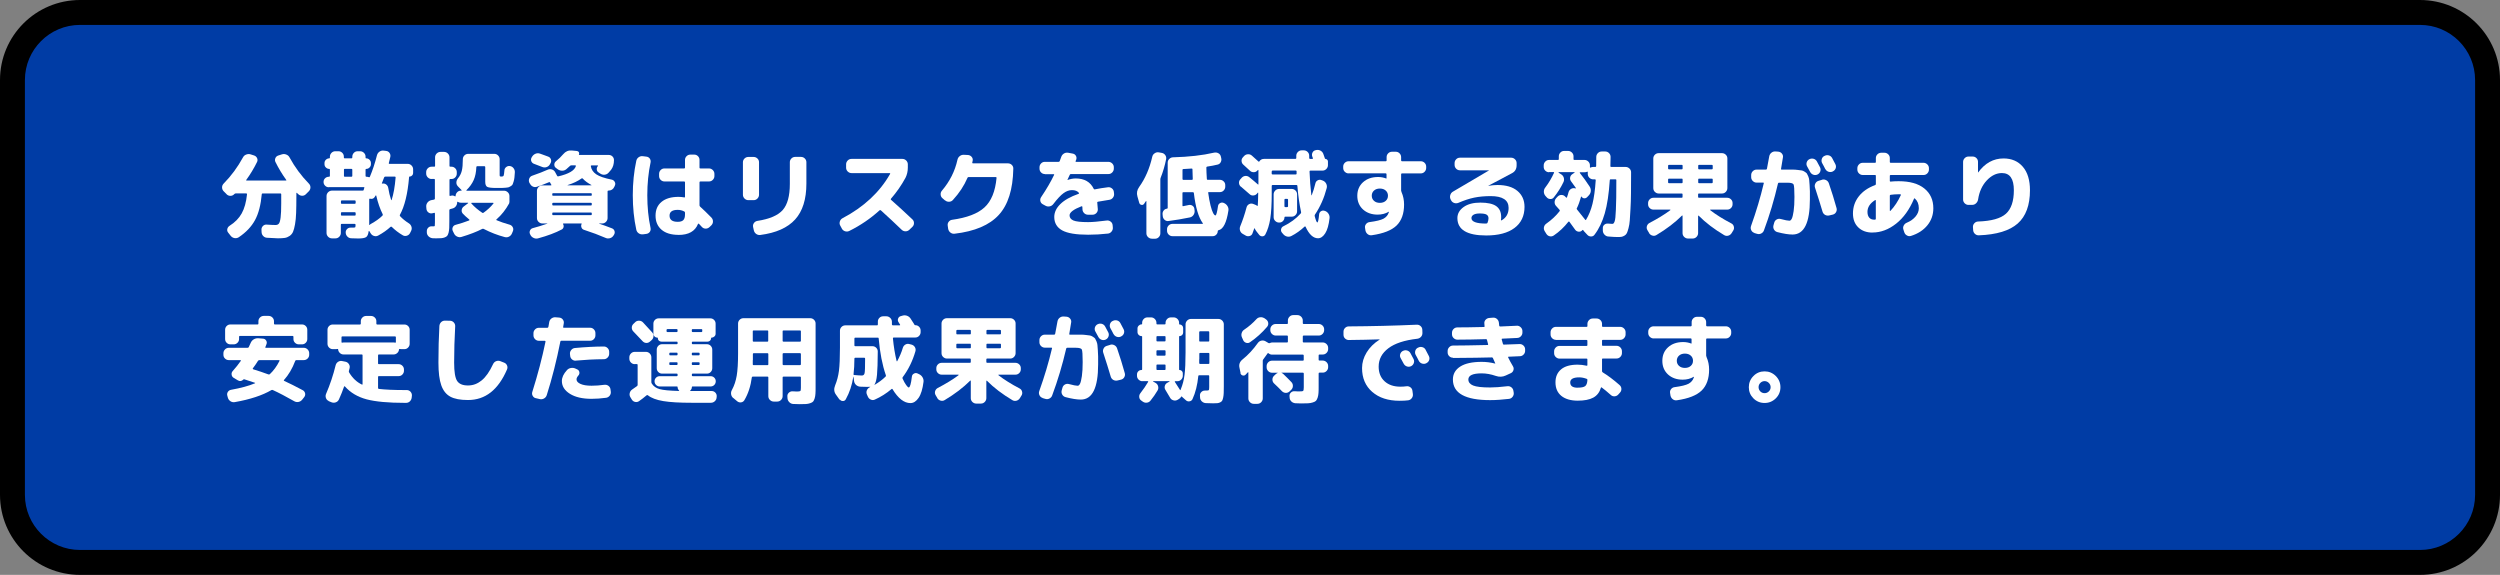 <?xml version="1.0" encoding="UTF-8"?><svg xmlns="http://www.w3.org/2000/svg" viewBox="0 0 499.85 114.94"><rect x="0" y="0" width="499.85" height="114.94" fill="#808080" stroke="none"/><g id="a"/><g id="b"><g id="c"><g><g><rect x="2.49" y="2.49" width="494.87" height="109.96" rx="13.51" ry="13.51" style="fill:#003ca5;"/><path d="M483.85,4.98c6.08,0,11.02,4.94,11.02,11.02V98.94c0,6.08-4.94,11.02-11.02,11.02H16c-6.08,0-11.02-4.94-11.02-11.02V16c0-6.08,4.94-11.02,11.02-11.02H483.85m0-4.98H16C7.16,0,0,7.16,0,16V98.94c0,8.84,7.16,16,16,16H483.85c8.84,0,16-7.16,16-16V16c0-8.84-7.16-16-16-16h0Z"/></g><g><path d="M45.31,38.83l-.61-.61c-.2-.21-.3-.47-.3-.76s.11-.54,.32-.76c1.51-1.53,2.79-3.27,3.86-5.23,.14-.27,.35-.46,.65-.57,.29-.11,.58-.13,.87-.04l.72,.23c.28,.1,.47,.28,.59,.54,.11,.26,.11,.52-.02,.77-.61,1.24-1.32,2.43-2.15,3.57-.06,.09-.04,.13,.06,.13h7.87c.1,0,.12-.04,.06-.13-.82-1.14-1.54-2.33-2.15-3.57-.13-.25-.13-.51-.02-.78s.31-.44,.59-.53l.72-.23c.29-.09,.58-.08,.87,.04,.29,.11,.51,.3,.65,.57,1.06,1.95,2.35,3.69,3.86,5.23,.22,.22,.32,.47,.32,.76s-.1,.54-.3,.76l-.61,.61c-.22,.22-.47,.32-.77,.31s-.55-.12-.77-.33c-.03-.03-.07-.06-.12-.11-.06-.05-.1-.09-.12-.13-.01-.03-.04-.03-.07-.02s-.05,.03-.05,.06v.63c0,1.34-.02,2.45-.05,3.32-.03,.87-.1,1.63-.22,2.29s-.25,1.16-.4,1.5c-.15,.34-.38,.62-.69,.83s-.63,.34-.97,.39-.79,.08-1.36,.08c-.38,0-1.1-.04-2.17-.11-.3-.01-.56-.13-.77-.35-.21-.22-.32-.48-.33-.79l-.02-.48c-.01-.28,.09-.52,.29-.73s.46-.3,.75-.28c.72,.05,1.32,.08,1.79,.08,.28,0,.49-.09,.65-.28,.15-.18,.27-.59,.35-1.23,.08-.63,.12-1.57,.12-2.81v-1.82c0-.11-.05-.17-.15-.17h-3.55c-.13,0-.19,.05-.19,.15-.19,2.14-.64,3.87-1.35,5.18s-1.79,2.45-3.25,3.43c-.25,.16-.53,.22-.84,.17-.3-.05-.56-.2-.76-.44l-.51-.65c-.18-.22-.24-.46-.18-.73,.06-.27,.21-.48,.45-.64,1.08-.68,1.89-1.51,2.43-2.48,.54-.97,.9-2.24,1.06-3.83,0-.11-.05-.17-.15-.17h-2.07c-.11,0-.21,.04-.29,.11l-.06,.06c-.21,.22-.47,.32-.76,.32s-.54-.11-.76-.32Z" style="fill:#fff;"/><path d="M65.75,37.44c-.29,0-.54-.1-.75-.31s-.31-.46-.31-.75,.1-.54,.31-.74c.21-.2,.46-.3,.75-.3h.04c.11,0,.17-.06,.17-.17v-1.25c0-.1-.04-.15-.13-.15-.25,0-.47-.09-.67-.28-.19-.18-.28-.4-.28-.66v-.23c0-.25,.09-.47,.28-.66,.19-.18,.41-.28,.67-.28,.09,0,.13-.05,.13-.15v-.19c0-.29,.11-.54,.32-.76,.22-.22,.47-.32,.76-.32h.65c.29,0,.54,.11,.75,.32s.31,.47,.31,.76v.17c0,.11,.06,.17,.17,.17h1.35c.11,0,.17-.06,.17-.17v-.17c0-.29,.1-.54,.31-.76s.46-.32,.75-.32h.51c.29,0,.54,.11,.76,.32,.22,.22,.32,.47,.32,.76v.19c0,.1,.04,.15,.13,.15,.25,0,.47,.09,.66,.28s.28,.4,.28,.66v.23c0,.25-.09,.47-.28,.66s-.4,.28-.66,.28c-.09,0-.13,.05-.13,.15v1.25c0,.11,.05,.17,.15,.17h.06c.15,0,.3,.03,.46,.09,.08,.04,.14,.01,.19-.08,.54-1.28,1.02-2.72,1.42-4.31,.08-.29,.24-.53,.49-.71,.25-.18,.53-.26,.84-.22l.49,.06c.29,.03,.52,.16,.69,.4s.22,.51,.16,.8c-.11,.48-.22,.89-.3,1.24-.03,.1,.01,.15,.11,.15h3.67c.29,0,.54,.11,.76,.32,.21,.22,.32,.47,.32,.76v.76c0,.19-.07,.35-.21,.49-.14,.14-.3,.21-.49,.21-.08,0-.11,.04-.11,.13-.27,3.28-.88,5.8-1.84,7.54-.04,.08-.03,.16,.04,.25,.48,.52,1.07,1,1.77,1.44,.25,.16,.42,.39,.51,.68,.09,.29,.06,.57-.08,.84l-.21,.42c-.14,.27-.35,.44-.64,.53-.29,.09-.55,.06-.81-.09-.84-.49-1.56-1.05-2.19-1.67-.08-.08-.16-.08-.25-.02-.68,.63-1.5,1.21-2.45,1.73-.27,.15-.54,.19-.84,.1-.29-.08-.52-.26-.68-.52l-.29-.47s-.04-.03-.07-.02c-.03,.01-.05,.03-.05,.06-.08,.62-.25,1.02-.53,1.19-.28,.17-.79,.26-1.54,.26-.48,0-.96-.01-1.42-.04-.3-.01-.56-.13-.77-.35s-.32-.48-.33-.79c-.01-.28,.08-.52,.29-.72,.2-.2,.45-.29,.74-.27,.06,0,.14,0,.24,0,.09,0,.16,0,.18,0,.25,0,.4-.02,.45-.07,.04-.04,.07-.19,.07-.43v-.08c0-.11-.06-.17-.17-.17h-2.62c-.1,0-.15,.06-.15,.17v1.65c0,.29-.11,.54-.32,.76-.22,.22-.47,.32-.76,.32h-.7c-.29,0-.54-.11-.76-.32-.21-.22-.32-.47-.32-.76v-7.39c0-.29,.11-.54,.32-.76,.22-.21,.47-.32,.76-.32h6.16c.1,0,.17-.04,.19-.13,.03-.16,.07-.3,.13-.42,.03-.02,.03-.05,0-.09-.02-.03-.05-.05-.09-.05h-7.03Zm5.36,3.14v-.34c0-.11-.06-.17-.17-.17h-2.62c-.1,0-.15,.06-.15,.17v.34c0,.11,.05,.17,.15,.17h2.62c.11,0,.17-.06,.17-.17Zm0,2.38v-.36c0-.11-.06-.17-.17-.17h-2.62c-.1,0-.15,.06-.15,.17v.36c0,.1,.05,.15,.15,.15h2.62c.11,0,.17-.05,.17-.15Zm-2.34-9.03v1.24c0,.11,.05,.17,.15,.17h1.35c.11,0,.17-.06,.17-.17v-1.24c0-.11-.06-.17-.17-.17h-1.35c-.1,0-.15,.06-.15,.17Zm6.19,5.4c-.22,.38-.54,.51-.99,.4-.1-.03-.15,.01-.15,.11v5.09s.01,.04,.04,.06c.03,.01,.04,0,.06-.02,.08-.1,.17-.18,.29-.23,.94-.52,1.69-1.06,2.26-1.63,.08-.08,.09-.17,.04-.29-.52-1.03-.95-2.27-1.29-3.72-.01-.02-.03-.04-.06-.04s-.04,.01-.06,.04c-.01,.03-.04,.06-.07,.11-.03,.05-.05,.09-.07,.11Zm1.39-2.72c-.03,.06,0,.1,.09,.1,.29-.05,.55,0,.77,.17s.36,.39,.41,.67c.14,.87,.33,1.69,.59,2.45,.03,.05,.06,.04,.09-.02,.38-1.14,.65-2.64,.8-4.5,0-.11-.05-.17-.15-.17h-1.92c-.1,0-.18,.06-.23,.17-.04,.09-.09,.21-.14,.36-.06,.15-.11,.29-.16,.42-.05,.13-.1,.25-.15,.36Z" style="fill:#fff;"/><path d="M86.29,35.79c-.29,0-.54-.11-.76-.32-.21-.22-.32-.47-.32-.76v-.3c0-.29,.11-.54,.32-.76,.22-.22,.47-.32,.76-.32h.55c.1,0,.15-.05,.15-.15v-1.73c0-.29,.11-.54,.32-.76,.22-.21,.47-.32,.76-.32h.72c.29,0,.54,.11,.76,.32,.21,.22,.32,.47,.32,.76v1.73c0,.1,.05,.15,.15,.15h.25c.29,0,.54,.11,.75,.32s.31,.47,.31,.76v.3c0,.29-.1,.54-.31,.76-.21,.22-.46,.32-.75,.32h-.25c-.1,0-.15,.06-.15,.17v3.1c0,.1,.05,.14,.15,.11,.01-.01,.04-.02,.08-.02s.06,0,.08-.02c.27-.08,.52-.04,.76,.11,.1,.06,.15,.04,.15-.06,.01-.29,.12-.54,.32-.75,.2-.21,.45-.31,.74-.31h.09s.04-.01,.06-.04,0-.05-.02-.08l-.74-.76c-.2-.22-.3-.47-.29-.76,.01-.29,.11-.56,.3-.8,.38-.46,.64-.96,.78-1.52,.14-.56,.21-1.34,.21-2.34,0-.29,.11-.54,.32-.75,.21-.21,.47-.31,.76-.31h5.22c.29,0,.54,.11,.75,.32,.21,.22,.31,.47,.31,.76v3.15c0,.14,.02,.23,.06,.26s.15,.05,.34,.05c.2,0,.33-.06,.39-.17,.06-.11,.11-.46,.16-1.04,.01-.28,.13-.51,.36-.69,.23-.18,.48-.25,.76-.2,.29,.05,.53,.19,.71,.43,.18,.23,.27,.5,.26,.81-.03,.42-.05,.76-.08,1.03s-.08,.52-.15,.77c-.08,.25-.14,.44-.19,.57-.05,.13-.16,.26-.33,.37-.17,.11-.31,.19-.43,.24-.11,.04-.33,.08-.65,.11-.32,.03-.59,.05-.82,.05h-1.08c-.95,0-1.55-.08-1.81-.23-.25-.15-.38-.49-.38-1.01v-2.94c0-.11-.06-.17-.17-.17h-1.44c-.11,0-.17,.06-.17,.19-.04,1-.21,1.86-.53,2.58-.32,.72-.8,1.39-1.44,2.01-.03,.03-.03,.05-.02,.08s.03,.04,.06,.04h7.47c.29,0,.54,.11,.76,.32s.32,.47,.32,.76v1.25c0,.05-.03,.08-.08,.08,.05,.01,.06,.06,.02,.13-.68,1.25-1.53,2.32-2.53,3.19-.08,.08-.07,.13,.02,.17,.7,.3,1.56,.6,2.6,.89,.28,.08,.48,.24,.62,.49s.15,.51,.05,.78l-.19,.46c-.11,.29-.31,.51-.59,.66-.28,.15-.57,.17-.87,.09-1.43-.38-2.83-.92-4.2-1.63-.08-.05-.18-.05-.3,0-1.1,.57-2.48,1.1-4.14,1.6-.29,.09-.58,.07-.87-.07-.28-.13-.49-.34-.62-.62l-.25-.51c-.11-.25-.11-.5,0-.75s.31-.4,.58-.47c.87-.23,1.77-.52,2.68-.87,.04-.01,.06-.04,.07-.09,0-.04,0-.07-.03-.09-.54-.46-.97-.84-1.27-1.16-.2-.22-.29-.47-.25-.76,.04-.29,.18-.53,.42-.7l.86-.65s.03-.05,.02-.07-.03-.03-.06-.03h-1.42c-.22,0-.42-.06-.61-.19-.05-.03-.09,0-.11,.06,.01,.29-.07,.56-.24,.8s-.39,.4-.66,.47c-.05,.01-.13,.04-.25,.07s-.2,.05-.25,.07c-.11,.03-.17,.09-.17,.21v2.19c0,.58,0,1.04-.02,1.38s-.06,.65-.13,.93c-.08,.28-.17,.49-.27,.62-.1,.13-.27,.23-.49,.32-.23,.09-.47,.14-.71,.16-.25,.02-.59,.03-1.04,.03-.25,0-.48,0-.68-.02-.3-.03-.57-.15-.8-.36-.23-.22-.35-.48-.36-.78v-.25c-.01-.28,.08-.52,.28-.72s.44-.29,.73-.27c.06,0,.14,0,.23,0,.09,0,.14,0,.15,0,.11,0,.18-.03,.2-.1,.02-.06,.03-.29,.03-.68v-1.79s-.01-.07-.04-.1c-.03-.03-.06-.04-.1-.03-.16,.05-.3,.08-.42,.1-.28,.05-.53-.01-.76-.19s-.35-.41-.38-.7l-.04-.48c-.01-.3,.08-.57,.27-.81,.19-.23,.43-.38,.72-.45l.57-.11c.11-.03,.17-.09,.17-.19v-3.78c0-.11-.05-.17-.15-.17h-.55Zm8.02,4.75s-.05,.02-.07,.05c-.02,.03-.02,.06,0,.09,.61,.68,1.34,1.3,2.18,1.86,.08,.06,.16,.06,.25,0,.79-.56,1.44-1.17,1.98-1.84,.06-.1,.04-.15-.06-.15h-4.29Z" style="fill:#fff;"/><path d="M105.9,36.68l-.09-.23c-.1-.27-.09-.53,.03-.8,.12-.27,.32-.44,.6-.53,1.24-.43,2.25-.82,3.04-1.18,.28-.13,.56-.15,.86-.06,.29,.09,.51,.27,.65,.53l.4,.74c.04,.1,.12,.14,.25,.11,2.08-.48,3.24-1.17,3.5-2.05,.03-.1-.02-.15-.13-.15h-.76c-.11,0-.2,.03-.27,.1-.42,.39-.67,.62-.76,.68-.25,.2-.54,.3-.84,.29-.31,0-.6-.1-.87-.29l-.36-.27c-.22-.16-.32-.38-.32-.65s.11-.49,.32-.67c.57-.47,1.06-.94,1.46-1.42,.47-.56,1.04-.8,1.71-.74l1.04,.1c.18,.03,.31,.11,.39,.26,.08,.15,.08,.29,0,.43-.01,.01-.01,.03,0,.06s.03,.04,.06,.04h5.91c.29,0,.54,.1,.74,.3,.2,.2,.3,.45,.3,.74,0,.77-.19,1.41-.57,1.92-.05,.06-.22,.26-.51,.59-.21,.24-.48,.37-.8,.4s-.61-.05-.87-.23l-.34-.23c-.22-.14-.33-.34-.35-.61-.02-.27,.06-.49,.24-.68,.03-.05,0-.09-.06-.11h-1.22s-.08,.01-.11,.04-.05,.06-.04,.1c.1,.67,.46,1.22,1.08,1.64,.62,.42,1.66,.78,3.12,1.07,.27,.06,.46,.22,.59,.46,.13,.24,.13,.48,.02,.72l-.09,.21c-.23,.53-.63,.8-1.22,.8-.1,0-.15,.05-.15,.15v5.34c0,.29-.11,.54-.32,.76-.22,.22-.47,.32-.76,.32h-.61l-.02,.02,.02,.02c.73,.24,1.59,.55,2.56,.93,.27,.1,.44,.29,.52,.55,.08,.27,.04,.52-.12,.76l-.11,.17c-.17,.25-.4,.42-.7,.5-.3,.08-.6,.06-.87-.07-1.24-.54-2.68-1.08-4.31-1.61-.24-.08-.41-.23-.5-.48s-.08-.47,.03-.68c.05-.08,.03-.11-.08-.11h-3.57s-.04,.01-.06,.04c-.01,.03-.01,.04,0,.06,.11,.19,.15,.4,.1,.62-.05,.22-.17,.38-.36,.48-1.24,.66-2.81,1.25-4.71,1.77-.3,.09-.61,.07-.9-.07-.3-.13-.52-.34-.66-.62l-.06-.13c-.13-.24-.13-.49-.02-.74,.11-.25,.3-.41,.57-.48,.84-.22,1.8-.51,2.89-.89,.05-.02,.04-.04-.02-.04h-.97c-.29,0-.54-.11-.76-.32-.22-.22-.32-.47-.32-.76v-5.45c0-.29,.11-.54,.32-.76s.47-.32,.76-.32h1.73s.05-.01,.07-.04c.02-.03,.02-.05,0-.08-.04-.04-.08-.11-.13-.21l-.11-.23c-.05-.1-.13-.13-.23-.08-.75,.32-1.55,.62-2.41,.91-.29,.1-.57,.09-.84-.05-.27-.13-.46-.34-.57-.62Zm2.05-5.97c.23,.08,.54,.19,.94,.34,.4,.15,.64,.24,.73,.27,.27,.1,.44,.29,.53,.55,.09,.27,.06,.52-.08,.76l-.13,.23c-.15,.27-.37,.45-.66,.55s-.57,.09-.86-.02c-.81-.32-1.38-.53-1.69-.65-.25-.1-.42-.28-.51-.53-.09-.25-.06-.5,.08-.74l.09-.15c.17-.27,.39-.46,.68-.58,.29-.12,.58-.13,.87-.03Zm10.37,8.28v-.21c0-.1-.05-.15-.15-.15h-7.6c-.1,0-.15,.05-.15,.15v.21c0,.1,.05,.15,.15,.15h7.6c.1,0,.15-.05,.15-.15Zm0,1.92v-.19c0-.11-.05-.17-.15-.17h-7.6c-.1,0-.15,.06-.15,.17v.19c0,.11,.05,.17,.15,.17h7.6c.1,0,.15-.06,.15-.17Zm0,1.94v-.19c0-.11-.05-.17-.15-.17h-7.6c-.1,0-.15,.06-.15,.17v.19c0,.11,.05,.17,.15,.17h7.6c.1,0,.15-.06,.15-.17Zm-2.03-7.18c-.74,.53-1.67,.98-2.79,1.33-.01,0-.02,0-.02,.03s0,.03,.02,.03h4.71s.04,0,.04-.03,0-.03-.02-.05c-.71-.38-1.28-.8-1.71-1.27-.08-.08-.15-.09-.23-.04Z" style="fill:#fff;"/><path d="M128.53,46.85c-.3,.04-.58-.03-.84-.21-.25-.18-.41-.42-.47-.72-.47-2.15-.7-4.45-.7-6.88s.23-4.72,.7-6.88c.06-.3,.22-.54,.47-.72,.25-.18,.53-.25,.84-.21l.72,.09c.28,.03,.5,.16,.67,.39,.16,.23,.21,.5,.15,.79-.43,2.03-.65,4.21-.65,6.54s.21,4.51,.65,6.54c.06,.29,.01,.55-.15,.78-.17,.23-.39,.36-.67,.4l-.72,.1Zm7.14,.11c-1.46,0-2.59-.34-3.39-1.02-.8-.68-1.21-1.62-1.21-2.82s.4-2.1,1.2-2.76,1.93-1,3.4-1c.38,0,.76,.04,1.14,.11,.1,.03,.15-.02,.15-.13v-2.89c0-.11-.06-.17-.17-.17h-3.95c-.29,0-.54-.11-.75-.32s-.31-.47-.31-.76v-.44c0-.29,.1-.54,.31-.76s.46-.32,.75-.32h3.95c.11,0,.17-.05,.17-.15v-1.56c0-.29,.11-.54,.32-.75,.21-.21,.47-.31,.76-.31h.76c.29,0,.54,.1,.75,.31s.31,.46,.31,.75v1.56c0,.1,.06,.15,.17,.15h1.73c.29,0,.54,.11,.76,.32,.21,.22,.32,.47,.32,.76v.44c0,.29-.11,.54-.32,.76-.22,.22-.47,.32-.76,.32h-1.73c-.11,0-.17,.06-.17,.17v4.6c0,.09,.04,.18,.13,.27,.59,.53,1.35,1.26,2.26,2.19,.2,.22,.3,.47,.3,.77s-.11,.55-.32,.77l-.38,.36c-.22,.2-.47,.3-.76,.3s-.54-.11-.74-.32c-.06-.08-.17-.18-.3-.32-.14-.14-.24-.25-.3-.32-.03-.02-.06-.04-.1-.04s-.07,.02-.09,.06c-.58,1.47-1.88,2.2-3.89,2.2Zm-.17-5c-1.09,0-1.63,.39-1.63,1.16,0,.82,.54,1.23,1.63,1.23,.52,0,.89-.11,1.12-.34,.23-.23,.34-.61,.34-1.14v-.34c0-.13-.05-.21-.15-.25-.42-.22-.85-.32-1.31-.32Z" style="fill:#fff;"/><path d="M149.62,40.02c-.29,0-.54-.11-.76-.32-.21-.22-.32-.47-.32-.76v-6.5c0-.29,.11-.54,.32-.75,.22-.21,.47-.31,.76-.31h1.06c.29,0,.54,.1,.76,.31,.22,.21,.32,.46,.32,.75v6.5c0,.29-.11,.54-.32,.76-.21,.22-.47,.32-.76,.32h-1.06Zm10.53-8.65c.29,0,.54,.1,.76,.31,.21,.21,.32,.46,.32,.75v4.27c0,3.13-.75,5.52-2.25,7.18-1.5,1.66-3.82,2.69-6.96,3.1-.3,.04-.58-.03-.83-.21-.25-.18-.4-.42-.47-.72l-.15-.68c-.05-.28,0-.53,.17-.77,.16-.23,.39-.38,.68-.43,2.46-.38,4.15-1.11,5.09-2.19,.94-1.08,1.41-2.81,1.41-5.2v-4.35c0-.29,.11-.54,.32-.75,.21-.21,.47-.31,.76-.31h1.14Z" style="fill:#fff;"/><path d="M168.33,45.72l-.34-.63c-.14-.25-.16-.52-.07-.81,.09-.29,.27-.5,.52-.64,4.28-2.25,7.46-5.22,9.54-8.89,.01-.02,0-.05,0-.09-.02-.03-.05-.05-.09-.05h-7.64c-.29,0-.54-.11-.76-.32-.22-.22-.32-.47-.32-.76v-.68c0-.29,.11-.54,.32-.76,.21-.22,.47-.32,.76-.32h10.18c.29,0,.54,.11,.76,.32,.21,.22,.32,.47,.32,.76v.68c0,.73-.16,1.41-.47,2.03-.8,1.47-1.76,2.86-2.89,4.16-.08,.08-.08,.15,0,.23,1.39,1.23,2.82,2.53,4.27,3.91,.22,.2,.32,.45,.32,.75s-.11,.55-.32,.75l-.59,.57c-.22,.21-.47,.32-.77,.32s-.55-.1-.77-.3c-1.34-1.3-2.74-2.6-4.18-3.9-.09-.06-.17-.06-.25,0-1.81,1.65-3.83,3.02-6.04,4.12-.28,.14-.56,.16-.86,.07-.29-.1-.51-.28-.65-.54Z" style="fill:#fff;"/><path d="M188.95,40.08l-.53-.46c-.22-.19-.33-.43-.35-.73-.02-.3,.07-.55,.26-.77,1.57-1.85,2.6-3.9,3.1-6.16,.06-.3,.21-.55,.45-.74s.5-.28,.81-.27l.86,.04c.29,.03,.53,.15,.72,.37s.26,.47,.21,.75c0,.05-.01,.11-.04,.19-.03,.08-.04,.14-.04,.19-.03,.11,.02,.17,.13,.17h6.99c.3,0,.56,.1,.78,.31,.21,.21,.32,.47,.3,.77-.08,4.13-1.04,7.21-2.91,9.24-1.86,2.03-4.81,3.28-8.83,3.75-.3,.04-.58-.04-.82-.22-.24-.18-.39-.43-.46-.73l-.09-.63c-.05-.29,0-.55,.18-.79,.17-.23,.4-.37,.67-.41,2.98-.41,5.14-1.23,6.5-2.48s2.16-3.21,2.41-5.9c0-.11-.04-.17-.13-.17h-5.45c-.11,0-.19,.05-.23,.15-.67,1.57-1.64,3.05-2.91,4.43-.2,.23-.46,.35-.77,.36-.31,.01-.58-.08-.81-.29Z" style="fill:#fff;"/><path d="M208.9,34.8c-.29,0-.54-.11-.75-.32s-.31-.47-.31-.76v-.28c0-.29,.1-.54,.31-.76,.21-.22,.46-.32,.75-.32h2.75c.11,0,.19-.05,.23-.15,.03-.06,.07-.19,.14-.38s.12-.34,.16-.44c.1-.3,.28-.53,.54-.69,.26-.16,.54-.21,.85-.16l.91,.17c.28,.05,.49,.19,.63,.43,.14,.23,.16,.48,.08,.75-.01,.04-.04,.09-.07,.17-.03,.08-.05,.13-.07,.17-.03,.09,.01,.13,.11,.13h6.46c.29,0,.54,.11,.76,.32,.22,.22,.32,.47,.32,.76v.28c0,.29-.11,.54-.32,.76-.21,.22-.47,.32-.76,.32h-7.49c-.11,0-.19,.04-.23,.13-.3,.65-.46,.98-.47,1.01v.04h.04c.57-.2,1.1-.3,1.6-.3,1.74,0,2.94,.69,3.61,2.07,.04,.1,.11,.14,.23,.11,.77-.16,1.65-.3,2.62-.42,.29-.04,.55,.04,.79,.23s.36,.43,.39,.72l.04,.36c.03,.29-.05,.55-.24,.79s-.42,.37-.71,.41c-.68,.1-1.44,.23-2.28,.38-.11,.03-.16,.09-.13,.21,.08,.75,.11,1.18,.11,1.31,.01,.29-.09,.54-.3,.76-.22,.22-.47,.32-.76,.32h-.91c-.29,0-.54-.1-.76-.31-.21-.21-.33-.46-.34-.75,0-.23,0-.4-.02-.51,0-.04-.02-.07-.06-.1-.04-.02-.08-.03-.11-.02-1.6,.62-2.39,1.23-2.39,1.82,0,.46,.25,.79,.76,1.02,.51,.22,1.49,.33,2.95,.33,.86,0,2.1-.11,3.72-.32,.29-.04,.55,.04,.79,.22s.36,.42,.39,.71l.04,.46c.03,.29-.05,.56-.24,.8s-.42,.38-.71,.42c-1.32,.15-2.65,.23-3.99,.23-2.41,0-4.14-.29-5.19-.87-1.05-.58-1.58-1.48-1.58-2.68,0-.92,.41-1.79,1.22-2.58,.81-.8,2.03-1.48,3.65-2.05,.1-.05,.12-.11,.06-.19-.3-.37-.77-.55-1.39-.55-.56,0-1.12,.2-1.67,.6-.56,.4-1.24,1.12-2.05,2.18-.19,.25-.43,.41-.73,.47-.3,.06-.58,.02-.85-.13l-.55-.3c-.25-.14-.41-.35-.47-.63-.06-.28-.01-.54,.15-.78,1.12-1.66,1.98-3.15,2.6-4.46,.05-.09,.02-.13-.09-.13h-1.75Z" style="fill:#fff;"/><path d="M230.29,47.72c-.29,0-.54-.11-.76-.32-.22-.22-.32-.47-.32-.76v-6.4s-.01-.04-.04-.04-.04,0-.06,.02c-.05,.08-.12,.18-.21,.3-.09,.13-.14,.2-.15,.23-.14,.19-.32,.26-.54,.21s-.36-.18-.43-.4l-.36-1.27c-.2-.67-.09-1.3,.34-1.9,1.22-1.7,2.09-3.71,2.62-6.04,.06-.29,.22-.53,.48-.7,.25-.18,.53-.24,.82-.19l.61,.11c.29,.05,.52,.2,.69,.44s.23,.51,.18,.8c-.27,1.33-.63,2.56-1.08,3.69-.05,.13-.08,.24-.08,.34v10.81c0,.29-.1,.54-.31,.76s-.46,.32-.75,.32h-.65Zm10.13-2.94s.05-.02,.07-.05c.02-.03,.02-.06,0-.09-.86-1.18-1.46-3.2-1.79-6.06-.03-.1-.08-.15-.17-.15h-1.96c-.1,0-.15,.05-.15,.15v2.51c0,.11,.05,.16,.15,.13,.51-.1,.88-.18,1.12-.23,.28-.06,.53,0,.76,.16,.23,.17,.35,.4,.36,.67l.04,.32c.03,.3-.05,.59-.23,.85-.18,.26-.42,.42-.72,.48-1.44,.3-2.87,.54-4.28,.72-.29,.04-.55-.04-.77-.24-.22-.2-.34-.44-.37-.73l-.04-.44c-.01-.27,.07-.5,.24-.71s.39-.33,.66-.35c.09-.02,.13-.08,.13-.17v-9.02c0-.29,.1-.54,.31-.75s.46-.32,.75-.33c3.15-.08,5.89-.39,8.21-.93,.3-.06,.59-.03,.85,.11,.26,.14,.43,.35,.5,.63l.08,.34c.08,.29,.04,.57-.1,.83s-.35,.42-.63,.48c-.62,.15-1.32,.29-2.09,.4-.1,.03-.15,.09-.15,.19,.01,.63,.04,1.4,.1,2.3,0,.1,.06,.15,.17,.15h2.43c.29,0,.54,.1,.76,.31,.22,.21,.32,.46,.32,.75v.32c0,.29-.11,.54-.32,.76-.21,.22-.47,.32-.76,.32h-2.2c-.11,0-.16,.04-.13,.13,.13,.96,.28,1.8,.46,2.51,.18,.71,.35,1.22,.52,1.54,.17,.32,.33,.48,.47,.48,.16,0,.33-.62,.51-1.86,.04-.27,.17-.47,.41-.6,.23-.13,.47-.15,.71-.05l.09,.04c.29,.13,.52,.33,.69,.61,.17,.28,.23,.58,.18,.89-.37,2.42-1.03,3.73-1.98,3.93-.1,.03-.15,.08-.15,.17,0,.28-.1,.52-.3,.72-.2,.2-.44,.3-.72,.3h-8.04c-.29,0-.54-.11-.76-.32-.21-.22-.32-.47-.32-.76v-.32c0-.29,.11-.54,.32-.75,.22-.21,.47-.31,.76-.31h5.98Zm-2.09-8.82c.1,0,.15-.06,.15-.17,0-.05-.02-.7-.06-1.96,0-.09-.06-.13-.17-.13-.73,.05-1.29,.08-1.67,.1-.1,0-.15,.06-.15,.17v1.82c0,.11,.05,.17,.15,.17h1.75Z" style="fill:#fff;"/><path d="M248.12,37.35c-.23-.19-.36-.43-.39-.72s.05-.55,.26-.78l.25-.28c.2-.23,.45-.36,.74-.39,.29-.03,.56,.05,.8,.24,.7,.56,1.27,1.05,1.73,1.46,.01,.03,.03,.03,.06,.02,.02-.01,.04-.03,.04-.06v-2.81s-.01-.04-.04-.06c-.03-.01-.04,0-.06,.02l-.11,.11c-.19,.22-.43,.33-.73,.33s-.55-.09-.75-.29c-.41-.39-.85-.8-1.33-1.22-.22-.19-.33-.43-.35-.72-.02-.29,.07-.54,.28-.76l.21-.23c.2-.23,.46-.35,.77-.37s.58,.07,.81,.28c.14,.11,.57,.5,1.29,1.16,.08,.08,.14,.08,.19,0,.21-.34,.52-.51,.91-.51h6.31c.11,0,.17-.06,.17-.17,0-.05,0-.13,0-.23,0-.1,0-.18,0-.23,0-.29,.11-.54,.32-.76,.22-.22,.47-.32,.76-.32h.42c.29,0,.54,.1,.76,.31,.21,.21,.32,.46,.32,.75v.48c0,.11,.06,.17,.17,.17h.46c.1,0,.14-.05,.11-.15-.01-.04-.03-.09-.06-.16-.03-.07-.04-.12-.06-.16-.1-.27-.09-.53,.04-.79,.13-.26,.33-.42,.61-.48l.09-.02c.29-.08,.58-.04,.86,.09,.28,.14,.47,.35,.59,.63l.34,.97c.03,.05,.06,.08,.09,.08,.14,0,.26,.05,.36,.15s.15,.22,.15,.36v.74c0,.29-.11,.54-.32,.76-.22,.22-.47,.32-.76,.32h-2.43c-.11,0-.17,.06-.17,.17,.06,1.65,.18,3.22,.36,4.73,0,.03,0,.04,.03,.04,.02,0,.04,0,.05-.02,.28-.72,.53-1.52,.74-2.39,.06-.27,.22-.46,.46-.59s.5-.14,.75-.04l.3,.11c.29,.13,.51,.33,.65,.62,.14,.29,.17,.58,.09,.88-.51,1.96-1.29,3.72-2.34,5.28-.06,.1-.08,.2-.06,.3,.22,.85,.39,1.27,.53,1.27s.26-.54,.36-1.63c.03-.27,.15-.47,.38-.61,.23-.14,.46-.16,.7-.08l.09,.02c.3,.11,.54,.31,.71,.58s.24,.57,.2,.88c-.15,1.34-.44,2.35-.86,3.01s-.9,1-1.44,1c-.96,0-1.79-.77-2.49-2.3-.05-.1-.11-.11-.19-.04-.82,.77-1.7,1.4-2.64,1.88-.29,.15-.59,.19-.89,.11-.3-.08-.56-.24-.76-.49l-.25-.29c-.17-.22-.22-.45-.16-.71,.06-.26,.21-.45,.45-.56,1.39-.68,2.55-1.53,3.46-2.55,.08-.08,.1-.18,.08-.3-.34-1.57-.59-3.31-.74-5.23,0-.11-.06-.17-.17-.17h-4.79c-.11,0-.17,.06-.17,.17v1.56c0,2.12-.1,3.78-.29,5.01-.2,1.22-.52,2.27-.98,3.14-.13,.24-.32,.37-.59,.38-.27,.01-.48-.09-.65-.3l-.61-.78c-.13-.18-.21-.34-.27-.49-.01-.03-.03-.04-.05-.04s-.03,0-.05,.02c-.15,.46-.27,.79-.36,1.01-.1,.27-.29,.44-.57,.52-.28,.08-.54,.05-.78-.09l-.59-.34c-.27-.15-.45-.37-.54-.66-.09-.28-.08-.57,.03-.85,.48-1.17,.91-2.43,1.27-3.8,.08-.28,.24-.49,.5-.63,.26-.14,.52-.16,.79-.06l.44,.17c.15,.06,.29,.14,.4,.23,.05,.03,.09,0,.11-.06,.04-.49,.07-1.34,.09-2.53,0-.03,0-.04-.03-.06-.02-.01-.04,0-.07,.02l-.15,.19c-.19,.22-.43,.34-.72,.36-.29,.03-.54-.06-.76-.27-.53-.48-1.11-.98-1.73-1.5Zm6.14-3.08v.44c0,.11,.06,.17,.17,.17h4.66c.1,0,.15-.05,.15-.15,0-.05,0-.13,0-.24,0-.11,0-.19,0-.24,0-.1-.06-.15-.17-.15h-4.62c-.11,0-.17,.06-.17,.17Zm2.55,9.21c0,.28-.1,.52-.3,.72-.2,.2-.44,.3-.72,.3h-.06c-.29,0-.54-.11-.76-.32s-.32-.47-.32-.76v-4.56c0-.29,.11-.54,.32-.76s.47-.32,.76-.32h2.55c.29,0,.54,.11,.75,.32s.31,.47,.31,.76v3.38c0,.29-.1,.54-.31,.76-.21,.22-.46,.32-.75,.32h-1.31c-.1,0-.15,.05-.15,.15Zm0-3.55v1.31c0,.11,.06,.17,.17,.17h.38c.11,0,.17-.06,.17-.17v-1.31c0-.11-.06-.17-.17-.17h-.38c-.11,0-.17,.06-.17,.17Z" style="fill:#fff;"/><path d="M269.64,34.67c-.29,0-.54-.11-.76-.32s-.32-.47-.32-.76v-.29c0-.29,.11-.54,.32-.75,.22-.21,.47-.31,.76-.31h7.43c.11,0,.17-.06,.17-.17v-.67c0-.29,.11-.54,.32-.75,.21-.21,.47-.31,.76-.31h.76c.29,0,.54,.11,.75,.32,.21,.22,.31,.47,.31,.76v.65c0,.11,.06,.17,.17,.17h3.76c.29,0,.54,.1,.76,.31,.21,.21,.32,.46,.32,.75v.29c0,.29-.11,.54-.32,.76s-.47,.32-.76,.32h-3.76c-.11,0-.17,.06-.17,.17v3.27c0,.06,.03,.16,.08,.29,.34,.77,.51,1.6,.51,2.49,0,1.82-.5,3.22-1.49,4.19-1,.97-2.64,1.62-4.95,1.95-.3,.05-.58-.02-.82-.2-.24-.18-.39-.43-.46-.73l-.08-.51c-.05-.28,0-.53,.18-.77,.17-.23,.4-.37,.69-.41,1.37-.18,2.31-.41,2.83-.69,.52-.29,.87-.7,1.04-1.24,0-.01,0-.03,.02-.05,.01-.02,.02-.04,.02-.05,0-.02,0-.04-.02-.04h-.04c-.65,.38-1.38,.57-2.2,.57-1.2,0-2.18-.35-2.94-1.04-.75-.7-1.13-1.6-1.13-2.72s.38-2.02,1.15-2.72,1.78-1.04,3.03-1.04c.54,0,1.08,.1,1.6,.3,.01,0,.02,0,.02,0s0,0,.02,0c.01,0,.02-.01,.02-.04v-.82c0-.11-.06-.17-.17-.17h-7.43Zm7.42,5.49c.3-.27,.45-.61,.45-1.03s-.15-.76-.45-1.03-.69-.4-1.17-.4-.87,.13-1.17,.4-.45,.61-.45,1.03,.15,.76,.45,1.03c.3,.27,.69,.4,1.17,.4s.87-.13,1.17-.4Z" style="fill:#fff;"/><path d="M290.12,40.02l-.09-.17c-.13-.27-.15-.55-.06-.85,.09-.3,.26-.52,.51-.67l7.24-4.26,.02-.02h-5.85c-.29,0-.54-.11-.75-.32-.21-.22-.31-.47-.31-.76v-.36c0-.29,.1-.54,.31-.76s.46-.32,.75-.32h10.26c.29,0,.54,.11,.76,.32,.22,.22,.32,.47,.32,.76v.44c0,.73-.31,1.26-.93,1.58l-4.73,2.51v.02h.02c.63-.11,1.23-.17,1.8-.17,1.72,0,3.06,.39,4,1.18s1.42,1.85,1.42,3.19c0,1.81-.67,3.22-2,4.22s-3.22,1.5-5.66,1.5c-3.84,0-5.76-1.16-5.76-3.48,0-.87,.42-1.61,1.24-2.2,.83-.6,1.95-.89,3.37-.89s2.51,.24,3.16,.71,.98,1.19,.98,2.14c0,.28-.01,.49-.04,.63,0,.03,.01,.05,.04,.07s.05,.02,.08,0c.94-.53,1.41-1.36,1.41-2.49,0-1.57-1.2-2.36-3.59-2.36-1.2,0-2.29,.1-3.27,.3-.98,.2-2.04,.55-3.19,1.05-.28,.11-.56,.12-.84,.02-.29-.1-.49-.29-.62-.55Zm7.3,4.5c.13-.33,.19-.62,.19-.87,0-.33-.12-.57-.37-.73-.25-.16-.71-.24-1.4-.24-.54,0-.95,.09-1.23,.26-.27,.17-.41,.39-.41,.66,0,.73,.98,1.1,2.95,1.1h.02l.04-.02c.1,0,.17-.05,.21-.15Z" style="fill:#fff;"/><path d="M309.73,34.44c-.29,0-.54-.1-.76-.31-.22-.21-.32-.46-.32-.75v-.32c0-.29,.11-.54,.32-.76,.21-.22,.47-.32,.76-.32h1.77c.11,0,.17-.05,.17-.15v-.57c0-.29,.1-.54,.31-.76,.21-.22,.46-.32,.75-.32h.8c.29,0,.54,.11,.76,.32,.22,.22,.32,.47,.32,.76v.57c0,.1,.05,.15,.15,.15h2.05c.29,0,.54,.11,.76,.32,.22,.22,.32,.47,.32,.76v.38s.01,.05,.04,.07,.05,.02,.08,0c.18-.09,.34-.13,.49-.13h.47c.11,0,.17-.06,.17-.17,.01-.39,.02-1.01,.02-1.84,0-.29,.11-.54,.32-.76,.22-.22,.47-.32,.76-.32h.72c.29,0,.54,.11,.75,.32,.21,.22,.31,.47,.31,.76,0,.43-.01,1.05-.04,1.86,0,.1,.06,.15,.17,.15h2.89c.29,0,.54,.11,.76,.32s.32,.47,.32,.76c0,1.63,0,3.02-.02,4.15-.01,1.13-.04,2.18-.1,3.14s-.1,1.72-.14,2.3c-.04,.58-.13,1.09-.25,1.55-.12,.46-.23,.79-.33,1s-.26,.38-.48,.51c-.22,.13-.42,.21-.61,.24s-.45,.04-.79,.04c-.38,0-.98-.03-1.81-.1-.3-.01-.56-.14-.78-.37-.22-.23-.33-.5-.34-.81v-.48c-.01-.28,.08-.51,.29-.69s.46-.26,.75-.24c.38,.04,.65,.06,.82,.06,.11,0,.2-.02,.27-.08,.06-.05,.13-.17,.21-.36s.13-.48,.17-.85,.07-.89,.1-1.54c.03-.65,.05-1.45,.07-2.42,.01-.97,.02-2.14,.02-3.51,0-.1-.05-.15-.15-.15h-.99c-.11,0-.17,.06-.17,.17-.18,2.72-.51,4.93-1,6.63-.49,1.7-1.17,3.13-2.06,4.29-.16,.23-.4,.34-.69,.34s-.54-.11-.73-.32l-.67-.72c-.06-.06-.11-.13-.15-.21-.05-.09-.11-.09-.19-.02l-.04,.06c-.2,.2-.45,.29-.73,.25s-.51-.17-.67-.4c-.62-.86-1.01-1.39-1.16-1.6-.05-.05-.11-.04-.19,.02-.85,1.08-1.82,2-2.93,2.75-.25,.16-.52,.22-.8,.15-.28-.06-.5-.22-.67-.48l-.34-.55c-.15-.25-.2-.52-.14-.8,.06-.28,.21-.51,.45-.68,1.09-.77,1.98-1.61,2.68-2.51,.06-.08,.06-.16,0-.25-.08-.09-.19-.22-.34-.38s-.27-.29-.34-.38c-.22-.22-.32-.48-.32-.78s.1-.57,.3-.8l.3-.32c.2-.21,.45-.33,.75-.33,.3,0,.55,.1,.75,.31l.21,.21s.05,.04,.08,.03,.05-.02,.07-.05c.14-.39,.25-.73,.32-1.03,.08-.29,.24-.51,.49-.67,.25-.15,.52-.2,.8-.13l.11,.04s.04,0,.06-.03c.01-.03,.01-.06,0-.09-.25-.38-.56-.81-.93-1.29-.18-.23-.25-.48-.21-.77,.04-.28,.18-.51,.42-.67l.46-.32s.03-.03,.03-.06c0-.03-.02-.04-.05-.04h-3.13s-.04,.01-.05,.04c0,.03,0,.04,0,.06l.51,.32c.27,.16,.45,.39,.54,.68s.08,.58-.05,.87c-.52,1.1-1.17,2.13-1.96,3.1-.18,.22-.41,.32-.7,.3-.29-.01-.53-.13-.7-.34l-.27-.3c-.2-.24-.3-.52-.3-.83s.09-.59,.29-.83c.7-.92,1.28-1.91,1.75-2.95,.01-.02,0-.05,0-.09-.02-.03-.05-.05-.09-.05h-.93Zm5.53,7.18c-.04,.09-.02,.18,.06,.28,.63,.76,1.17,1.44,1.62,2.03,.06,.09,.12,.1,.17,.02,.56-.91,.99-1.98,1.29-3.19,.3-1.22,.52-2.8,.65-4.75,0-.1-.05-.15-.15-.15h-.36c-.29,0-.54-.11-.76-.32-.22-.22-.32-.47-.32-.76v-.38s-.01-.05-.04-.07-.05-.02-.08,0c-.15,.08-.32,.11-.51,.11h-.89c-.1,0-.12,.05-.06,.15,.66,.82,1.32,1.74,1.98,2.76,.16,.27,.23,.56,.2,.87-.03,.32-.16,.59-.37,.82l-.38,.4c-.17,.16-.36,.23-.58,.21s-.4-.14-.52-.34c-.03-.05-.06-.04-.09,.02-.25,.9-.53,1.67-.84,2.3Z" style="fill:#fff;"/><path d="M329.74,46.62l-.36-.61c-.15-.25-.18-.52-.1-.8,.09-.28,.26-.49,.51-.63,1.61-.84,3-1.68,4.16-2.55,.02-.03,.03-.05,.03-.08,0-.03-.02-.04-.05-.04h-3.33c-.29,0-.54-.1-.76-.31-.22-.21-.32-.46-.32-.75v-.25c0-.29,.11-.54,.32-.75,.21-.21,.47-.31,.76-.31h5.66c.1,0,.15-.06,.15-.17v-.53c0-.1-.05-.15-.15-.15h-4.62c-.29,0-.54-.11-.76-.32s-.32-.47-.32-.76v-5.93c0-.29,.11-.54,.32-.75s.47-.31,.76-.31h12.65c.29,0,.54,.1,.76,.31,.22,.21,.32,.46,.32,.75v5.93c0,.29-.11,.54-.32,.76-.21,.22-.47,.32-.76,.32h-4.62c-.1,0-.15,.05-.15,.15v.53c0,.11,.05,.17,.15,.17h5.66c.29,0,.54,.1,.76,.31,.22,.21,.32,.46,.32,.75v.25c0,.29-.11,.54-.32,.75-.21,.21-.47,.31-.76,.31h-3.36s-.04,.01-.05,.04c0,.03,0,.05,.03,.08,1.15,.89,2.56,1.77,4.22,2.64,.25,.13,.42,.33,.49,.62,.08,.29,.04,.55-.11,.79l-.34,.55c-.17,.25-.39,.42-.67,.49-.28,.08-.55,.04-.81-.11-2-1.19-3.7-2.48-5.09-3.88-.03-.03-.05-.03-.08-.02s-.04,.03-.04,.06v3.44c0,.29-.11,.54-.32,.76-.22,.22-.47,.32-.76,.32h-.95c-.29,0-.54-.11-.76-.32-.22-.22-.32-.47-.32-.76v-3.46s-.01-.04-.04-.06-.04-.01-.06,0c-1.39,1.39-3.1,2.7-5.13,3.91-.25,.15-.52,.19-.81,.1-.29-.08-.5-.25-.66-.5Zm3.78-13.49v.57c0,.1,.06,.15,.17,.15h2.58c.1,0,.15-.05,.15-.15v-.57c0-.11-.05-.17-.15-.17h-2.58c-.11,0-.17,.06-.17,.17Zm2.75,3.5c.1,0,.15-.06,.15-.17v-.59c0-.1-.05-.15-.15-.15h-2.58c-.11,0-.17,.05-.17,.15v.59c0,.11,.06,.17,.17,.17h2.58Zm3.27-3.5v.57c0,.1,.05,.15,.15,.15h2.58c.11,0,.17-.05,.17-.15v-.57c0-.11-.06-.17-.17-.17h-2.58c-.1,0-.15,.06-.15,.17Zm0,2.74v.59c0,.11,.05,.17,.15,.17h2.58c.11,0,.17-.06,.17-.17v-.59c0-.1-.06-.15-.17-.15h-2.58c-.1,0-.15,.05-.15,.15Z" style="fill:#fff;"/><path d="M350.75,46.56c-.28-.09-.48-.27-.61-.54-.13-.27-.14-.55-.04-.83,1.04-2.9,1.89-5.75,2.55-8.55,.03-.09-.02-.13-.13-.13h-1.31c-.29,0-.54-.11-.76-.32-.21-.22-.32-.47-.32-.76v-.44c0-.29,.11-.54,.32-.76,.22-.22,.47-.32,.76-.32h1.88c.1,0,.16-.06,.19-.17,.04-.16,.19-.99,.46-2.47,.05-.3,.2-.55,.44-.74,.24-.19,.51-.27,.82-.25l.55,.04c.29,.03,.53,.15,.72,.38s.26,.48,.21,.76c-.08,.52-.2,1.29-.38,2.3-.03,.1,.02,.15,.13,.15h2.26c.28,0,.6,.02,.97,.07,.37,.04,.63,.08,.79,.1s.35,.11,.57,.25c.22,.14,.37,.26,.44,.35,.07,.1,.16,.29,.28,.57,.11,.28,.18,.53,.19,.73s.04,.54,.08,1.01c.04,.47,.06,.89,.06,1.25v1.6c0,4.7-1.15,7.05-3.46,7.05-.79,0-1.8-.16-3.06-.49-.29-.08-.51-.25-.66-.51s-.18-.55-.1-.85l.15-.53c.08-.28,.24-.49,.49-.63,.25-.14,.53-.17,.82-.09,.85,.23,1.43,.34,1.73,.34,.18,0,.33-.14,.47-.41s.26-.78,.37-1.52c.11-.74,.16-1.68,.16-2.82,0-1.43-.06-2.26-.17-2.5-.11-.23-.52-.35-1.22-.35h-1.69c-.11,0-.18,.05-.21,.15-.75,3.23-1.68,6.36-2.81,9.39-.1,.28-.29,.48-.56,.62-.27,.13-.55,.15-.85,.05l-.51-.15Zm10.56-13.3c-.14-.25-.16-.52-.08-.8,.09-.28,.27-.49,.53-.63h.02c.27-.14,.54-.16,.84-.08,.29,.09,.51,.27,.65,.53,.14,.25,.35,.65,.63,1.18,.13,.27,.14,.54,.04,.82s-.29,.48-.55,.61c-.28,.13-.56,.14-.84,.04-.28-.1-.49-.29-.63-.55-.06-.11-.27-.49-.61-1.12Zm2.96,2.68c.28-.09,.55-.07,.83,.07,.27,.13,.46,.35,.56,.64,.57,1.65,1.08,3.3,1.54,4.96,.08,.29,.04,.56-.11,.82s-.37,.41-.65,.48l-.72,.17c-.29,.06-.56,.02-.82-.12-.25-.15-.42-.36-.51-.66-.42-1.43-.92-3.03-1.5-4.79-.09-.28-.07-.55,.07-.82,.13-.27,.34-.44,.62-.53l.7-.21Zm.68-2.13c-.06-.13-.17-.32-.3-.59-.14-.27-.25-.46-.32-.59-.14-.25-.17-.53-.09-.82,.08-.29,.26-.5,.52-.63l.06-.02c.27-.14,.54-.17,.84-.09,.29,.08,.51,.26,.65,.52,.42,.8,.63,1.21,.65,1.23,.14,.27,.16,.54,.07,.82-.1,.28-.28,.48-.54,.61l-.06,.04c-.27,.13-.54,.14-.83,.05-.29-.1-.5-.28-.64-.54Z" style="fill:#fff;"/><path d="M374.39,46.5c-1.18,0-2.12-.34-2.84-1.03s-1.07-1.62-1.07-2.79c0-1.28,.39-2.42,1.16-3.41,.77-.99,1.87-1.75,3.29-2.27,.09-.04,.13-.11,.13-.21v-1.65c0-.1-.05-.15-.15-.15h-2.47c-.29,0-.54-.11-.76-.32-.22-.22-.32-.47-.32-.76v-.28c0-.29,.11-.54,.32-.76,.21-.22,.47-.32,.76-.32h2.47c.1,0,.15-.05,.15-.15v-.8c0-.29,.11-.54,.32-.75,.21-.21,.47-.31,.76-.31h.63c.29,0,.54,.1,.76,.31,.22,.21,.32,.46,.32,.75v.8c0,.1,.06,.15,.17,.15h6.57c.29,0,.54,.11,.76,.32,.22,.22,.32,.47,.32,.76v.28c0,.29-.11,.54-.32,.76s-.47,.32-.76,.32h-6.57c-.11,0-.17,.05-.17,.15v1.04c0,.09,.05,.13,.15,.13,.46-.05,.99-.08,1.61-.08,2.23,0,3.94,.48,5.14,1.45,1.2,.97,1.8,2.29,1.8,3.96,0,1.3-.4,2.44-1.19,3.41-.79,.97-1.88,1.68-3.28,2.12-.28,.09-.55,.06-.82-.1-.27-.15-.44-.37-.53-.67l-.17-.53c-.09-.27-.06-.53,.08-.79,.14-.26,.35-.45,.63-.56,.72-.3,1.3-.72,1.73-1.23,.43-.52,.65-1.07,.65-1.65,0-.84-.27-1.49-.8-1.96-.06-.06-.12-.04-.17,.08-.9,2.14-2.09,3.8-3.58,4.97s-3.06,1.76-4.7,1.76Zm.53-6.5c-1.03,.65-1.54,1.43-1.54,2.36,0,.49,.12,.88,.35,1.15,.23,.27,.56,.41,.98,.41,.03,0,.06,0,.09,0s.06,0,.08,0c.11,0,.17-.06,.17-.17v-3.67c0-.1-.04-.12-.13-.06Zm4.69-1.16c-.56,0-1.1,.04-1.61,.11-.1,.03-.15,.08-.15,.17v3s.02,.04,.05,.06c.03,.01,.05,0,.07-.02,.82-.86,1.52-1.92,2.09-3.17,.01-.04,0-.07-.02-.1s-.06-.05-.09-.05h-.32Z" style="fill:#fff;"/><path d="M393.58,40.97c-.29,0-.54-.11-.76-.32-.21-.22-.32-.47-.32-.76v-7.51c0-.29,.11-.54,.32-.76,.22-.22,.47-.32,.76-.32h.84c.29,0,.54,.1,.75,.31s.31,.46,.31,.75v2.11s0,.02,.02,.02,.02,0,.02-.02c1.36-1.86,3.05-2.79,5.07-2.79,1.62,0,2.91,.56,3.86,1.67,.95,1.11,1.42,2.68,1.42,4.69,0,2.99-.82,5.21-2.45,6.65-1.63,1.44-4.22,2.23-7.77,2.36-.3,.01-.56-.08-.78-.29-.22-.2-.34-.46-.36-.76l-.04-.61c-.01-.29,.08-.54,.29-.76,.2-.22,.45-.33,.74-.34,2.66-.09,4.52-.61,5.57-1.56,1.05-.95,1.58-2.51,1.58-4.69,0-2.29-.79-3.44-2.38-3.44-1.11,0-2.13,.5-3.05,1.49-.92,.99-1.49,2.26-1.72,3.79-.05,.3-.19,.56-.41,.77s-.48,.31-.77,.31h-.74Z" style="fill:#fff;"/><path d="M45.75,72c-.29,0-.54-.1-.76-.31-.22-.21-.32-.46-.32-.75v-.32c0-.29,.11-.54,.32-.76,.21-.22,.47-.32,.76-.32h3.74c.13,0,.21-.05,.25-.15,.18-.38,.31-.67,.4-.87,.13-.29,.33-.52,.61-.68,.28-.16,.58-.23,.89-.21l.93,.08c.28,.01,.49,.14,.64,.37s.17,.48,.07,.73c-.03,.06-.06,.16-.11,.29-.05,.13-.09,.23-.11,.29-.05,.1-.03,.15,.08,.15h7.6c.29,0,.54,.11,.76,.32,.21,.22,.32,.47,.32,.76v.32c0,.29-.11,.54-.32,.75-.22,.21-.47,.31-.76,.31h-1.48c-.11,0-.19,.05-.23,.15-.58,1.55-1.34,2.82-2.26,3.84-.06,.06-.04,.12,.06,.17,1.01,.46,2.25,1.08,3.71,1.86,.24,.13,.39,.33,.46,.61,.06,.28,0,.53-.17,.76l-.4,.51c-.19,.24-.43,.39-.73,.46-.3,.06-.58,.02-.85-.13-1.67-.95-3.1-1.7-4.29-2.24-.11-.05-.21-.05-.29,0-1.81,1.06-4.26,1.87-7.33,2.41-.3,.05-.59,0-.85-.17-.26-.17-.43-.39-.52-.68l-.11-.4c-.09-.28-.06-.54,.09-.78,.15-.24,.37-.39,.67-.44,1.91-.34,3.5-.77,4.75-1.29,.03-.01,.04-.03,.05-.05,0-.02,0-.03-.03-.05-.61-.22-1.32-.45-2.13-.7-.08-.03-.14-.01-.19,.04-.36,.35-.74,.41-1.14,.15l-.8-.48c-.24-.14-.38-.35-.42-.63-.04-.28,.03-.52,.21-.72,.61-.68,1.15-1.37,1.63-2.05,.03-.03,.03-.06,0-.09-.02-.04-.05-.06-.08-.06h-2.3Zm14-3.15c-.29,0-.54-.1-.76-.31s-.32-.46-.32-.75v-.46c0-.11-.06-.17-.17-.17h-10.53c-.11,0-.17,.06-.17,.17v.46c0,.29-.11,.54-.32,.75-.22,.21-.47,.31-.76,.31h-.65c-.29,0-.54-.1-.75-.31s-.31-.46-.31-.75v-1.86c0-.29,.1-.54,.31-.75s.46-.31,.75-.31h5.45c.1,0,.15-.06,.15-.17v-.48c0-.29,.11-.54,.32-.75,.22-.21,.47-.31,.76-.31h.95c.29,0,.54,.1,.76,.31,.21,.21,.32,.46,.32,.75v.48c0,.11,.05,.17,.15,.17h5.45c.29,0,.54,.1,.75,.31s.31,.46,.31,.75v1.86c0,.29-.1,.54-.31,.75s-.46,.31-.75,.31h-.65Zm-9.2,4.79s-.03,.06-.02,.1c.01,.04,.04,.07,.08,.09,1.05,.32,2.07,.66,3.06,1.03,.11,.04,.21,.02,.29-.06,.75-.7,1.39-1.58,1.92-2.64,.05-.1,.02-.15-.09-.15h-3.95c-.1,0-.18,.04-.25,.13-.29,.47-.63,.97-1.03,1.5Z" style="fill:#fff;"/><path d="M65.72,80.17c-.27-.11-.45-.31-.55-.59-.1-.28-.09-.55,.02-.82,.8-1.86,1.44-3.77,1.92-5.74,.08-.29,.24-.52,.49-.68,.25-.16,.53-.22,.82-.15l.65,.13c.29,.06,.52,.22,.68,.47,.17,.25,.22,.52,.15,.81-.01,.06-.04,.16-.07,.28-.03,.12-.05,.21-.07,.28-.03,.11-.01,.22,.04,.3,.67,1.13,1.53,1.94,2.56,2.43,.09,.04,.13,0,.13-.09v-5.78c0-.1-.05-.15-.15-.15h-3.65c-.28,0-.52-.09-.73-.29-.21-.19-.33-.42-.35-.7,0-.1-.05-.14-.15-.11-.1,.03-.19,.04-.27,.04h-.65c-.29,0-.54-.11-.75-.32s-.31-.47-.31-.76v-2.79c0-.29,.1-.54,.31-.75s.46-.31,.75-.31h5.45c.1,0,.15-.06,.15-.17v-.48c0-.29,.11-.54,.32-.75,.21-.21,.47-.31,.76-.31h.95c.29,0,.54,.1,.76,.31,.22,.21,.32,.46,.32,.75v.48c0,.11,.05,.17,.15,.17h5.45c.29,0,.54,.1,.75,.31s.31,.46,.31,.75v2.79c0,.29-.1,.54-.31,.76s-.46,.32-.75,.32h-.65c-.08,0-.17-.01-.27-.04-.1-.02-.15,.01-.15,.11-.03,.28-.14,.51-.35,.7-.21,.19-.45,.29-.73,.29h-2.96c-.1,0-.15,.06-.15,.17v1.62c0,.1,.05,.15,.15,.15h3.97c.29,0,.54,.11,.75,.32s.31,.47,.31,.76v.23c0,.29-.1,.54-.31,.76s-.46,.32-.75,.32h-3.97c-.1,0-.15,.05-.15,.15v2.22c0,.1,.05,.17,.15,.19,1.25,.15,3.02,.23,5.3,.23h.29c.29,0,.54,.11,.74,.32,.2,.22,.3,.47,.29,.76l-.04,.4c-.03,.3-.15,.56-.36,.77-.22,.21-.47,.31-.78,.31h-.17c-3.37,0-5.94-.24-7.72-.71-1.78-.48-3.22-1.33-4.32-2.57-.01-.02-.04-.04-.08-.04s-.07,.02-.09,.06c-.3,.87-.65,1.73-1.03,2.57-.13,.28-.33,.47-.62,.58s-.57,.1-.85,0l-.61-.25Zm2.98-11.7h10.03c.08,0,.16,.01,.27,.04s.15-.01,.15-.11v-.99c0-.1-.06-.15-.17-.15h-10.53c-.11,0-.17,.05-.17,.15v.99c0,.1,.05,.14,.15,.11s.19-.04,.27-.04Z" style="fill:#fff;"/><path d="M93.55,79.98c-1.51,0-2.68-.22-3.51-.67s-1.43-1.2-1.81-2.27-.57-2.58-.57-4.53c0-2.57,.06-5.02,.19-7.35,.03-.3,.15-.56,.36-.76,.21-.2,.47-.3,.78-.29l1.01,.02c.29,.01,.53,.13,.73,.34,.2,.22,.29,.47,.28,.76-.14,2.48-.21,4.91-.21,7.28,0,1.84,.2,3.06,.6,3.66,.4,.6,1.12,.9,2.16,.9s1.91-.34,2.74-1.01,1.58-1.75,2.28-3.25c.13-.28,.33-.48,.6-.59,.27-.11,.55-.12,.83-.02l.74,.29c.29,.1,.5,.29,.62,.56,.12,.27,.12,.55,0,.83-1.75,4.07-4.34,6.1-7.79,6.1Z" style="fill:#fff;"/><path d="M107.14,79.62c-.28-.06-.49-.22-.63-.47-.14-.25-.17-.51-.08-.79,1.08-3.42,1.96-6.77,2.64-10.05,.01-.04,0-.08-.03-.11-.03-.04-.07-.06-.1-.06h-1.2c-.29,0-.54-.11-.76-.32-.21-.22-.32-.47-.32-.76v-.44c0-.29,.11-.54,.32-.76,.22-.22,.47-.32,.76-.32h1.69c.11,0,.18-.06,.21-.17,.03-.11,.06-.27,.09-.48s.06-.36,.08-.48c.05-.3,.2-.55,.44-.73,.24-.18,.51-.26,.82-.24l.76,.06c.29,.03,.53,.16,.7,.39,.18,.23,.24,.49,.19,.77-.01,.08-.03,.2-.06,.36-.03,.17-.04,.29-.06,.36-.03,.1,.02,.15,.13,.15h5.26c.29,0,.54,.11,.75,.32,.21,.22,.31,.47,.31,.76v.44c0,.29-.1,.54-.31,.76-.21,.22-.46,.32-.75,.32h-5.76c-.1,0-.17,.05-.19,.15-.75,3.79-1.65,7.36-2.72,10.72-.09,.29-.27,.51-.54,.67-.27,.15-.55,.2-.84,.13l-.82-.19Zm13.72-2.68c.29-.04,.55,.03,.79,.2,.23,.17,.37,.4,.41,.69l.06,.46c.04,.3-.03,.57-.21,.81-.18,.23-.41,.38-.7,.43-1.04,.14-2.02,.21-2.94,.21-1.81,0-3.25-.33-4.32-1s-1.61-1.52-1.61-2.56c0-.72,.34-1.44,1.01-2.17,.21-.24,.49-.39,.83-.44,.33-.05,.65,0,.94,.15l.32,.15c.23,.11,.36,.3,.4,.55s-.03,.47-.21,.67c-.24,.27-.36,.52-.36,.76,0,.37,.26,.67,.79,.91s1.26,.36,2.21,.36c.81,0,1.68-.06,2.6-.19Zm-5.72-4.83c-.29,.03-.55-.06-.77-.25-.22-.19-.35-.43-.37-.72l-.04-.38c-.03-.29,.06-.55,.26-.79s.44-.36,.73-.39c2.05-.19,3.98-.29,5.79-.3,.29,0,.54,.11,.75,.32s.31,.47,.31,.76v.38c0,.29-.11,.54-.32,.76-.22,.22-.47,.32-.76,.32-1.89,.01-3.75,.11-5.59,.28Z" style="fill:#fff;"/><path d="M126.91,72.81c-.29,0-.54-.11-.76-.32-.21-.22-.32-.47-.32-.76v-.3c0-.29,.11-.54,.32-.76,.22-.22,.47-.32,.76-.32h2.24c.29,0,.54,.11,.76,.32,.21,.22,.32,.47,.32,.76v4.96c0,.11,.03,.22,.1,.32,.34,.53,.86,.9,1.56,1.09,.7,.2,1.98,.32,3.86,.37,.03,0,.04,0,.05-.03,0-.02,0-.04-.03-.07-.19-.19-.29-.41-.29-.67,0-.09-.04-.13-.13-.13h-3.44c-.28,0-.52-.1-.73-.3s-.31-.45-.31-.74,.1-.52,.3-.72c.2-.2,.45-.3,.74-.3h3.42c.1,0,.15-.06,.15-.17v-.17c0-.11-.05-.17-.15-.17h-2.96c-.29,0-.54-.11-.75-.32s-.31-.47-.31-.76v-3.72c0-.29,.1-.54,.31-.76,.21-.22,.46-.32,.75-.32h2.96c.1,0,.15-.06,.15-.17v-.17c0-.11-.05-.17-.15-.17h-3.08c-.2,0-.37-.07-.51-.2-.14-.13-.21-.3-.21-.5,0-.08-.04-.11-.11-.11-.22,0-.4-.08-.55-.23-.15-.15-.23-.34-.23-.55v-2.01c0-.29,.1-.54,.31-.75s.46-.31,.75-.31h10.32c.29,0,.54,.1,.75,.31s.31,.46,.31,.75v2.01c0,.22-.08,.4-.24,.55-.16,.15-.35,.23-.56,.23-.06,0-.1,.04-.1,.11,0,.2-.07,.37-.21,.5-.14,.13-.31,.2-.51,.2h-2.98c-.1,0-.15,.06-.15,.17v.17c0,.11,.05,.17,.15,.17h2.87c.29,0,.54,.11,.75,.32,.21,.22,.31,.47,.31,.76v3.72c0,.29-.1,.54-.31,.76s-.46,.32-.75,.32h-2.87c-.1,0-.15,.06-.15,.17v.17c0,.11,.05,.17,.15,.17h3.59c.29,0,.54,.1,.74,.3,.2,.2,.3,.44,.3,.72s-.1,.54-.3,.74c-.2,.2-.45,.3-.74,.3h-3.61c-.09,0-.13,.04-.13,.13,0,.27-.11,.49-.32,.68-.03,.01-.03,.03-.02,.06,.01,.03,.03,.04,.06,.04h4.24c.29,0,.54,.11,.74,.32,.2,.22,.29,.47,.27,.76l-.02,.19c-.01,.3-.13,.56-.36,.77-.23,.21-.49,.31-.8,.31h-3.74c-2.5,0-4.42-.11-5.78-.34s-2.38-.61-3.06-1.16c-.09-.06-.17-.06-.25,0-.54,.46-1.04,.84-1.5,1.16-.24,.18-.51,.23-.8,.17-.29-.06-.51-.22-.67-.48l-.29-.48c-.15-.25-.19-.53-.12-.82,.07-.29,.23-.53,.48-.7,.34-.23,.67-.46,.97-.68,.09-.06,.13-.15,.13-.25v-4.01c0-.1-.06-.15-.17-.15h-.42Zm.09-8.4c.21-.2,.48-.3,.79-.29,.31,.01,.57,.13,.77,.34,.41,.43,1.01,1.09,1.82,1.98,.2,.22,.29,.47,.28,.78-.02,.3-.14,.56-.35,.76l-.34,.3c-.22,.2-.47,.3-.75,.29-.29-.01-.53-.13-.73-.34-.41-.43-1.03-1.09-1.88-1.98-.2-.21-.3-.47-.29-.76,0-.29,.12-.54,.33-.74l.36-.34Zm8.32,1.98c.1,0,.15-.06,.15-.17v-.25c0-.11-.05-.17-.15-.17h-1.88c-.11,0-.17,.06-.17,.17v.25c0,.11,.06,.17,.17,.17h1.88Zm-1.5,4.29v.21c0,.1,.05,.15,.15,.15h1.35c.1,0,.15-.05,.15-.15v-.21c0-.11-.05-.17-.15-.17h-1.35c-.1,0-.15,.06-.15,.17Zm.15,2.3h1.35c.1,0,.15-.06,.15-.17v-.23c0-.1-.05-.15-.15-.15h-1.35c-.1,0-.15,.05-.15,.15v.23c0,.11,.05,.17,.15,.17Zm4.35-7.01v.25c0,.11,.05,.17,.15,.17h1.79c.1,0,.15-.06,.15-.17v-.25c0-.11-.05-.17-.15-.17h-1.79c-.1,0-.15,.06-.15,.17Zm1.39,4.54h-1.24c-.1,0-.15,.06-.15,.17v.21c0,.1,.05,.15,.15,.15h1.24c.11,0,.17-.05,.17-.15v-.21c0-.11-.06-.17-.17-.17Zm.17,2.3v-.23c0-.1-.06-.15-.17-.15h-1.24c-.1,0-.15,.05-.15,.15v.23c0,.11,.05,.17,.15,.17h1.24c.11,0,.17-.06,.17-.17Z" style="fill:#fff;"/><path d="M146.6,79.58c-.23-.19-.37-.44-.42-.74-.05-.3,0-.59,.15-.85,.47-.86,.79-1.82,.97-2.88s.27-2.54,.27-4.46v-5.97c0-.29,.11-.54,.32-.75s.47-.31,.76-.31h13.34c.29,0,.54,.1,.76,.31,.21,.21,.32,.46,.32,.75v12.67c0,.58,0,1.04-.03,1.38-.02,.34-.07,.65-.16,.93s-.19,.49-.3,.62c-.11,.13-.31,.24-.58,.33-.27,.1-.56,.15-.85,.17-.3,.02-.71,.03-1.25,.03-.1,0-.53-.01-1.29-.04-.3-.01-.57-.13-.79-.35s-.35-.48-.37-.79l-.02-.36c-.03-.29,.07-.54,.28-.74s.45-.3,.73-.29c.58,.03,.89,.04,.91,.04,.37,0,.59-.04,.67-.11,.08-.08,.11-.3,.11-.67v-2.05c0-.1-.06-.15-.17-.15h-3.31c-.11,0-.17,.05-.17,.15v3.76c0,.29-.11,.54-.32,.76-.22,.22-.47,.32-.76,.32h-.7c-.29,0-.54-.11-.76-.32-.22-.22-.32-.47-.32-.76v-3.76c0-.1-.05-.15-.15-.15h-2.96c-.1,0-.17,.05-.19,.15-.23,1.76-.73,3.29-1.5,4.58-.15,.24-.37,.38-.65,.42-.28,.04-.53-.03-.76-.21l-.8-.67Zm3.91-7.58c0,.1,0,.25,0,.44,0,.19,0,.33,0,.42,0,.1,.06,.15,.17,.15h2.79c.1,0,.15-.06,.15-.17v-2.05c0-.11-.05-.17-.15-.17h-2.79c-.1,0-.15,.06-.15,.17v1.22Zm0-5.78v1.94c0,.1,.05,.15,.15,.15h2.79c.1,0,.15-.05,.15-.15v-1.94c0-.1-.05-.15-.15-.15h-2.79c-.1,0-.15,.05-.15,.15Zm5.97,0v1.94c0,.1,.06,.15,.17,.15h3.31c.11,0,.17-.05,.17-.15v-1.94c0-.1-.06-.15-.17-.15h-3.31c-.11,0-.17,.05-.17,.15Zm0,4.56v2.05c0,.11,.06,.17,.17,.17h3.31c.11,0,.17-.06,.17-.17v-2.05c0-.11-.06-.17-.17-.17h-3.31c-.11,0-.17,.06-.17,.17Z" style="fill:#fff;"/><path d="M167.88,79.94l-.72-1.01c-.41-.54-.47-1.17-.19-1.86,.38-.92,.64-1.91,.77-2.94s.2-2.58,.2-4.62v-3.4c0-.29,.11-.54,.32-.75s.47-.31,.76-.31h6.35c.1,0,.15-.06,.15-.19,0-.05,0-.14,0-.26,0-.12,0-.21,0-.28-.01-.29,.09-.54,.3-.76s.47-.32,.76-.32h.65c.29,0,.54,.11,.76,.32s.33,.47,.34,.76v.53c0,.13,.06,.19,.17,.19h1.39c.1,0,.12-.05,.06-.15l-.29-.46c-.15-.22-.19-.45-.1-.71s.25-.43,.5-.5l.34-.1c.3-.1,.61-.1,.92,0,.31,.11,.55,.29,.73,.56,.06,.09,.29,.44,.67,1.04l.08,.15c.05,.1,.12,.15,.21,.15,.29,0,.54,.1,.75,.31s.31,.46,.31,.75v.32c0,.29-.1,.54-.31,.76-.21,.22-.46,.32-.75,.32h-4.33c-.1,0-.15,.06-.15,.17,.15,1.61,.4,3.12,.74,4.54,.01,.03,.03,.04,.06,.05s.04,0,.06-.03c.49-.91,.87-1.8,1.12-2.66,.09-.29,.26-.51,.51-.66,.25-.15,.52-.18,.8-.1l.44,.11c.29,.08,.51,.25,.67,.51,.15,.27,.18,.54,.1,.82-.56,1.94-1.41,3.67-2.55,5.19-.05,.08-.06,.16-.02,.27,.25,.56,.5,.99,.73,1.31,.23,.32,.4,.47,.5,.47,.25,0,.46-.72,.63-2.15,.02-.27,.15-.47,.39-.61,.23-.14,.47-.16,.71-.06l.36,.17c.29,.14,.52,.35,.68,.63s.23,.58,.19,.89c-.18,1.43-.5,2.5-.98,3.2-.48,.7-1.02,1.05-1.64,1.05-1.25,0-2.45-.92-3.57-2.77-.01-.04-.04-.06-.09-.07-.05,0-.09,0-.11,.03-1.05,.89-2.17,1.59-3.34,2.11-.27,.13-.54,.13-.82,0-.28-.13-.47-.33-.59-.61l-.19-.44c-.11-.27-.11-.54,0-.81,.12-.27,.31-.47,.58-.6,.01-.01,.03-.02,.05-.04,.02-.01,.04-.02,.05-.02,.03-.03,.02-.04-.02-.04-.11,.01-.32,.02-.61,.02-.54,0-1.01-.01-1.39-.04-.32-.03-.59-.14-.82-.35-.23-.21-.36-.47-.4-.79l-.11-.84s0-.02-.02-.02-.02,0-.02,.02c-.25,1.65-.75,3.15-1.5,4.5-.13,.23-.32,.35-.58,.35s-.46-.1-.62-.31Zm2.95-8.21c0,1.11-.06,2.14-.17,3.08-.03,.11,.02,.17,.13,.17,.7,.06,1.21,.1,1.54,.1,.29,0,.47-.16,.54-.48,.07-.32,.1-1.29,.1-2.9,0-.11-.05-.17-.15-.17h-1.84c-.1,0-.15,.06-.15,.17v.04Zm0-4.07v1.39c0,.11,.05,.17,.15,.17h3.46c.29,0,.54,.1,.75,.31s.31,.46,.31,.75c-.01,2.14-.06,3.69-.15,4.65-.09,.96-.26,1.62-.51,1.98,.01,.01,.02,.03,.02,.04,.81-.47,1.55-1.02,2.2-1.65,.08-.08,.1-.16,.06-.27-.71-2.05-1.19-4.52-1.44-7.39,0-.09-.06-.13-.17-.13h-4.52c-.1,0-.15,.05-.15,.15Z" style="fill:#fff;"/><path d="M187.43,79.62l-.36-.61c-.15-.25-.18-.52-.1-.8,.09-.28,.26-.49,.51-.63,1.61-.84,3-1.68,4.16-2.55,.02-.03,.03-.05,.03-.08,0-.03-.02-.04-.05-.04h-3.33c-.29,0-.54-.1-.76-.31-.22-.21-.32-.46-.32-.75v-.25c0-.29,.11-.54,.32-.75,.21-.21,.47-.31,.76-.31h5.66c.1,0,.15-.06,.15-.17v-.53c0-.1-.05-.15-.15-.15h-4.62c-.29,0-.54-.11-.76-.32s-.32-.47-.32-.76v-5.93c0-.29,.11-.54,.32-.75s.47-.31,.76-.31h12.65c.29,0,.54,.1,.76,.31,.22,.21,.32,.46,.32,.75v5.93c0,.29-.11,.54-.32,.76-.21,.22-.47,.32-.76,.32h-4.62c-.1,0-.15,.05-.15,.15v.53c0,.11,.05,.17,.15,.17h5.66c.29,0,.54,.1,.76,.31,.22,.21,.32,.46,.32,.75v.25c0,.29-.11,.54-.32,.75-.21,.21-.47,.31-.76,.31h-3.36s-.04,.01-.05,.04c0,.03,0,.05,.03,.08,1.15,.89,2.56,1.77,4.22,2.64,.25,.13,.42,.33,.49,.62,.08,.29,.04,.55-.11,.79l-.34,.55c-.17,.25-.39,.42-.67,.49-.28,.08-.55,.04-.81-.11-2-1.19-3.7-2.48-5.09-3.88-.03-.03-.05-.03-.08-.02s-.04,.03-.04,.06v3.44c0,.29-.11,.54-.32,.76-.22,.22-.47,.32-.76,.32h-.95c-.29,0-.54-.11-.76-.32-.22-.22-.32-.47-.32-.76v-3.46s-.01-.04-.04-.06-.04-.01-.06,0c-1.39,1.39-3.1,2.7-5.13,3.91-.25,.15-.52,.19-.81,.1-.29-.08-.5-.25-.66-.5Zm3.78-13.49v.57c0,.1,.06,.15,.17,.15h2.58c.1,0,.15-.05,.15-.15v-.57c0-.11-.05-.17-.15-.17h-2.58c-.11,0-.17,.06-.17,.17Zm2.75,3.5c.1,0,.15-.06,.15-.17v-.59c0-.1-.05-.15-.15-.15h-2.58c-.11,0-.17,.05-.17,.15v.59c0,.11,.06,.17,.17,.17h2.58Zm3.27-3.5v.57c0,.1,.05,.15,.15,.15h2.58c.11,0,.17-.05,.17-.15v-.57c0-.11-.06-.17-.17-.17h-2.58c-.1,0-.15,.06-.15,.17Zm0,2.74v.59c0,.11,.05,.17,.15,.17h2.58c.11,0,.17-.06,.17-.17v-.59c0-.1-.06-.15-.17-.15h-2.58c-.1,0-.15,.05-.15,.15Z" style="fill:#fff;"/><path d="M208.44,79.56c-.28-.09-.48-.27-.61-.54-.13-.27-.14-.55-.04-.83,1.04-2.9,1.89-5.75,2.55-8.55,.03-.09-.02-.13-.13-.13h-1.31c-.29,0-.54-.11-.76-.32-.21-.22-.32-.47-.32-.76v-.44c0-.29,.11-.54,.32-.76,.22-.22,.47-.32,.76-.32h1.88c.1,0,.16-.06,.19-.17,.04-.16,.19-.99,.46-2.47,.05-.3,.2-.55,.44-.74,.24-.19,.51-.27,.82-.25l.55,.04c.29,.03,.53,.15,.72,.38s.26,.48,.21,.76c-.08,.52-.2,1.29-.38,2.3-.03,.1,.02,.15,.13,.15h2.26c.28,0,.6,.02,.97,.07,.37,.04,.63,.08,.79,.1s.35,.11,.57,.25c.22,.14,.37,.26,.44,.35,.07,.1,.16,.29,.28,.57,.11,.28,.18,.53,.19,.73s.04,.54,.08,1.01c.04,.47,.06,.89,.06,1.25v1.6c0,4.7-1.15,7.05-3.46,7.05-.79,0-1.8-.16-3.06-.49-.29-.08-.51-.25-.66-.51s-.18-.55-.1-.85l.15-.53c.08-.28,.24-.49,.49-.63,.25-.14,.53-.17,.82-.09,.85,.23,1.43,.34,1.73,.34,.18,0,.33-.14,.47-.41s.26-.78,.37-1.52c.11-.74,.16-1.68,.16-2.82,0-1.43-.06-2.26-.17-2.5-.11-.23-.52-.35-1.22-.35h-1.69c-.11,0-.18,.05-.21,.15-.75,3.23-1.68,6.36-2.81,9.39-.1,.28-.29,.48-.56,.62-.27,.13-.55,.15-.85,.05l-.51-.15Zm10.56-13.3c-.14-.25-.16-.52-.08-.8,.09-.28,.27-.49,.53-.63h.02c.27-.14,.54-.16,.84-.08,.29,.09,.51,.27,.65,.53,.14,.25,.35,.65,.63,1.18,.13,.27,.14,.54,.04,.82s-.29,.48-.55,.61c-.28,.13-.56,.14-.84,.04-.28-.1-.49-.29-.63-.55-.06-.11-.27-.49-.61-1.12Zm2.96,2.68c.28-.09,.55-.07,.83,.07,.27,.13,.46,.35,.56,.64,.57,1.65,1.08,3.3,1.54,4.96,.08,.29,.04,.56-.11,.82s-.37,.41-.65,.48l-.72,.17c-.29,.06-.56,.02-.82-.12-.25-.15-.42-.36-.51-.66-.42-1.43-.92-3.03-1.5-4.79-.09-.28-.07-.55,.07-.82,.13-.27,.34-.44,.62-.53l.7-.21Zm.68-2.13c-.06-.13-.17-.32-.3-.59-.14-.27-.25-.46-.32-.59-.14-.25-.17-.53-.09-.82,.08-.29,.26-.5,.52-.63l.06-.02c.27-.14,.54-.17,.84-.09,.29,.08,.51,.26,.65,.52,.42,.8,.63,1.21,.65,1.23,.14,.27,.16,.54,.07,.82-.1,.28-.28,.48-.54,.61l-.06,.04c-.27,.13-.54,.14-.83,.05-.29-.1-.5-.28-.64-.54Z" style="fill:#fff;"/><path d="M228.41,76.22c-.29,0-.54-.11-.76-.32-.22-.22-.32-.47-.32-.76v-.28c0-.24,.09-.45,.26-.62s.38-.26,.64-.26c.09,0,.13-.04,.13-.13v-6.54c0-.08-.04-.11-.13-.11-.21,0-.4-.08-.56-.24-.16-.16-.24-.35-.24-.56v-.72c0-.22,.08-.41,.24-.57,.16-.16,.34-.25,.56-.25,.09,0,.13-.04,.13-.11v-.21c0-.29,.1-.54,.31-.76s.46-.32,.75-.32h.72c.29,0,.54,.11,.76,.32,.21,.22,.32,.47,.32,.76v.17c0,.1,.05,.15,.15,.15h1.52c.1,0,.15-.05,.15-.15v-.17c0-.29,.11-.54,.32-.76,.21-.22,.47-.32,.76-.32h.55c.29,0,.54,.11,.76,.32,.21,.22,.32,.47,.32,.76v.23c0,.06,.03,.1,.09,.1,.2,0,.37,.07,.51,.21,.14,.14,.21,.31,.21,.51v.89c0,.2-.07,.37-.21,.51-.14,.14-.31,.21-.51,.21-.06,0-.09,.04-.09,.11v6.57c0,.06,.03,.1,.09,.1,.18,0,.33,.06,.46,.19,.13,.13,.19,.28,.19,.46v.51c0,.29-.11,.54-.32,.76-.22,.22-.47,.32-.76,.32h-.44c-.1,0-.12,.05-.06,.15,.43,.65,.77,1.18,1.03,1.61,.05,.06,.09,.05,.11-.04l.06-.17c.35-.85,.6-1.8,.73-2.85,.13-1.05,.2-2.53,.2-4.45v-5.62c0-.29,.11-.54,.32-.76,.22-.21,.47-.32,.76-.32h5.49c.29,0,.54,.11,.76,.32,.21,.22,.32,.47,.32,.76v12.35c0,.57,0,1.03-.02,1.37-.01,.34-.05,.66-.11,.94-.06,.28-.13,.49-.21,.62s-.21,.23-.39,.32c-.18,.09-.37,.14-.57,.16-.2,.02-.47,.03-.83,.03-.14,0-.63-.01-1.46-.04-.3-.01-.57-.13-.8-.34-.23-.22-.35-.48-.36-.78l-.02-.4c-.01-.28,.08-.52,.29-.71,.2-.2,.45-.29,.74-.28h.19c.32,0,.5-.03,.55-.09,.05-.06,.08-.26,.08-.6v-2.22c0-.1-.05-.15-.15-.15h-1.84c-.13,0-.19,.05-.19,.15-.18,1.79-.56,3.33-1.16,4.62-.11,.24-.31,.39-.58,.44-.27,.05-.51-.01-.71-.19l-.67-.59c-.06-.04-.11-.09-.15-.15-.01-.03-.04-.04-.08-.04s-.06,.01-.08,.04c-.09,.2-.25,.37-.48,.49l-.25,.15c-.25,.14-.53,.17-.82,.09-.29-.08-.51-.25-.65-.5-.33-.57-.64-1.09-.93-1.56-.17-.25-.21-.52-.14-.8,.07-.28,.23-.49,.48-.63l.47-.27s.02-.03,.02-.05-.01-.03-.04-.03h-3.25s-.04,0-.04,.03,0,.03,.02,.05l.48,.27c.27,.15,.44,.37,.52,.67,.08,.29,.05,.57-.1,.84-.42,.71-.89,1.39-1.41,2.03-.19,.24-.43,.38-.73,.42-.3,.04-.57-.03-.83-.21l-.29-.21c-.24-.16-.38-.39-.41-.68-.03-.29,.04-.55,.22-.78,.63-.81,1.15-1.57,1.56-2.28,.03-.03,.03-.05,0-.09-.02-.03-.05-.05-.08-.05h-1.12Zm2.81-8.85v.72c0,.11,.05,.17,.15,.17h1.52c.1,0,.15-.06,.15-.17v-.72c0-.11-.05-.17-.15-.17h-1.52c-.1,0-.15,.06-.15,.17Zm0,2.83v.74c0,.11,.05,.17,.15,.17h1.52c.1,0,.15-.06,.15-.17v-.74c0-.11-.05-.17-.15-.17h-1.52c-.1,0-.15,.06-.15,.17Zm0,2.85v.76c0,.11,.05,.17,.15,.17h1.52c.1,0,.15-.06,.15-.17v-.76c0-.11-.05-.17-.15-.17h-1.52c-.1,0-.15,.06-.15,.17Zm8.55-1.22c0,.09,0,.22,0,.39,0,.17,0,.29,0,.37,0,.11,.05,.17,.15,.17h1.73c.1,0,.15-.05,.15-.15v-1.88c0-.11-.05-.17-.15-.17h-1.71c-.1,0-.15,.06-.15,.17v1.1Zm0-5.42v1.73c0,.1,.05,.15,.15,.15h1.71c.1,0,.15-.05,.15-.15v-1.73c0-.11-.05-.17-.15-.17h-1.71c-.1,0-.15,.06-.15,.17Z" style="fill:#fff;"/><path d="M248.04,74.58l-.21-1.01c-.17-.68,.04-1.25,.61-1.71,1.13-.91,2.14-2,3.04-3.27,.18-.25,.41-.42,.7-.48,.29-.07,.57-.03,.84,.12l.49,.29c.05,.03,.08,.04,.1,.06,.08,.05,.16,.06,.27,.02,.18-.09,.34-.13,.49-.13h2.98c.1,0,.15-.05,.15-.15v-1.06c0-.11-.05-.17-.15-.17h-2.28c-.29,0-.54-.11-.76-.32-.22-.22-.32-.47-.32-.76v-.17c0-.29,.11-.54,.32-.75,.21-.21,.47-.31,.76-.31h2.28c.1,0,.15-.06,.15-.17v-.53c0-.29,.11-.54,.32-.76,.21-.22,.47-.32,.76-.32h.82c.29,0,.54,.11,.76,.32,.21,.22,.32,.47,.32,.76v.53c0,.11,.06,.17,.17,.17h3.02c.29,0,.54,.1,.76,.31,.21,.21,.32,.46,.32,.75v.17c0,.29-.11,.54-.32,.76-.22,.22-.47,.32-.76,.32h-3.02c-.11,0-.17,.06-.17,.17v1.06c0,.1,.06,.15,.17,.15h3.82c.29,0,.54,.11,.76,.32,.21,.22,.32,.47,.32,.76v.25c0,.29-.11,.54-.32,.76-.22,.22-.47,.32-.76,.32h-.65c-.11,0-.17,.06-.17,.17v.89c0,.1,.06,.15,.17,.15h.65c.29,0,.54,.11,.76,.32,.21,.22,.32,.47,.32,.76v.25c0,.29-.11,.54-.32,.76-.22,.22-.47,.32-.76,.32h-.65c-.11,0-.17,.06-.17,.17v2.51c0,.58,0,1.04-.03,1.38-.02,.34-.08,.65-.17,.94-.1,.29-.21,.5-.33,.63s-.34,.24-.64,.33c-.3,.1-.61,.15-.95,.17-.34,.02-.8,.03-1.4,.03-.1,0-.48-.01-1.14-.04-.3-.03-.57-.14-.79-.35s-.34-.47-.35-.77l-.02-.27c-.03-.29,.06-.54,.27-.74,.2-.2,.45-.29,.74-.27,.43,.03,.68,.04,.74,.04,.54,0,.87-.03,.96-.1,.09-.07,.14-.31,.14-.71v-2.77c0-.11-.06-.17-.17-.17h-4.26s-.02,.03-.02,.04c.15,.06,.28,.15,.38,.25,.54,.52,1.08,1.05,1.6,1.6,.2,.22,.3,.47,.29,.77,0,.3-.12,.55-.33,.77l-.34,.32c-.21,.2-.47,.3-.76,.29s-.54-.13-.76-.34c-.34-.37-.87-.89-1.6-1.58-.2-.2-.3-.45-.3-.74s.1-.54,.3-.74l.34-.32c.11-.11,.25-.2,.42-.27,0-.01,0-.03-.02-.04h-1.12c-.29,0-.54-.11-.76-.32-.21-.22-.32-.47-.32-.76v-.25c0-.29,.11-.54,.32-.76,.22-.22,.47-.32,.76-.32h6.17c.11,0,.17-.05,.17-.15v-.89c0-.11-.06-.17-.17-.17h-6.16c-.25,0-.48-.08-.68-.25-.09-.09-.16-.09-.21,0-.51,.71-.8,1.11-.87,1.2-.06,.09-.1,.18-.1,.27v7.54c0,.29-.11,.54-.32,.76-.22,.22-.47,.32-.76,.32h-.72c-.29,0-.54-.11-.76-.32-.22-.22-.32-.47-.32-.76v-5.19s0-.04-.03-.06c-.02-.01-.04,0-.07,.02-.2,.23-.36,.39-.46,.49-.18,.17-.38,.21-.6,.14-.22-.07-.36-.22-.43-.47Zm4.77-10.96l.34,.25c.24,.18,.38,.41,.42,.7,.04,.29-.04,.55-.23,.78-1,1.18-2.14,2.2-3.42,3.08-.24,.17-.5,.2-.77,.11-.27-.09-.46-.26-.58-.51l-.25-.57c-.13-.28-.15-.57-.06-.86,.09-.3,.26-.53,.51-.69,.94-.63,1.75-1.34,2.45-2.11,.2-.22,.45-.34,.75-.37,.3-.03,.57,.04,.83,.2Z" style="fill:#fff;"/><path d="M269.72,67.99c-.3,0-.56-.1-.78-.3-.22-.2-.32-.46-.32-.76v-.61c0-.29,.1-.54,.31-.75s.46-.31,.75-.31c4.56-.03,9.09-.14,13.6-.34,.29-.01,.54,.08,.76,.28,.22,.2,.33,.45,.34,.74l.02,.61c.01,.3-.08,.57-.28,.79s-.45,.35-.75,.39c-2.57,.29-4.5,.93-5.79,1.91-1.29,.98-1.93,2.2-1.93,3.66,0,1.24,.4,2.22,1.19,2.94,.79,.72,1.84,1.07,3.14,1.07,.42,0,.82-.02,1.22-.08,.29-.04,.55,.03,.79,.2s.37,.4,.41,.69l.09,.66c.04,.3-.03,.58-.22,.83s-.43,.39-.73,.43c-.46,.06-1.03,.09-1.71,.09-2.28,0-4.1-.59-5.46-1.77-1.36-1.18-2.04-2.77-2.04-4.77,0-1.09,.31-2.13,.92-3.13,.61-1,1.47-1.85,2.57-2.55,.01,0,.02-.01,.02-.04,0-.01,0-.02-.02-.02-1.85,.06-3.89,.11-6.12,.13Zm10.79,2.17c.27-.14,.54-.16,.84-.08,.29,.09,.51,.27,.65,.53,.14,.25,.35,.65,.63,1.18,.13,.27,.14,.54,.04,.82-.1,.28-.29,.48-.55,.61-.28,.13-.56,.14-.84,.04-.28-.1-.49-.29-.63-.55-.06-.11-.27-.49-.61-1.12-.14-.25-.17-.52-.08-.8,.09-.28,.27-.49,.53-.63h.02Zm4.52-.23c.42,.8,.63,1.21,.65,1.24,.14,.27,.16,.54,.07,.82-.1,.28-.28,.48-.54,.61l-.06,.04c-.27,.13-.54,.14-.83,.05-.28-.09-.5-.28-.64-.54-.06-.13-.17-.32-.3-.59-.14-.27-.25-.46-.32-.59-.14-.25-.17-.53-.09-.82,.08-.29,.26-.5,.52-.63l.06-.02c.27-.14,.54-.17,.84-.09,.29,.08,.51,.26,.65,.52Z" style="fill:#fff;"/><path d="M290.5,71.52c-.29,0-.54-.1-.75-.31s-.31-.46-.31-.75v-.29c0-.29,.11-.54,.32-.76,.21-.22,.47-.32,.76-.32,1.51,0,3.81-.04,6.9-.11,.1,0,.14-.05,.11-.15-.05-.19-.13-.49-.23-.89-.01-.09-.08-.13-.19-.13-2.13,.06-4.03,.1-5.72,.1-.29,0-.54-.11-.76-.32-.22-.21-.32-.47-.32-.76v-.29c0-.3,.11-.56,.32-.77,.21-.21,.47-.31,.78-.31,1.15,0,2.91-.02,5.26-.08,.13,0,.18-.06,.15-.17-.01-.05-.02-.14-.02-.27s0-.22-.02-.27c-.03-.29,.06-.54,.26-.75s.45-.33,.75-.35l.76-.06c.29-.01,.55,.08,.77,.28,.22,.2,.34,.45,.37,.75l.06,.57c.02,.11,.09,.17,.19,.17,.73-.03,1.84-.08,3.31-.15,.29-.03,.55,.07,.78,.28,.23,.21,.35,.46,.36,.75v.29c.01,.29-.08,.55-.29,.77-.2,.22-.45,.34-.74,.35-.32,.01-.81,.04-1.48,.07-.67,.03-1.18,.05-1.52,.07-.1,0-.14,.06-.11,.17,.1,.41,.18,.7,.25,.89,.01,.09,.08,.13,.19,.13,1.39-.05,2.43-.09,3.12-.11,.29-.01,.55,.08,.77,.28,.22,.2,.34,.45,.35,.74v.29c.01,.29-.08,.55-.29,.77-.2,.22-.45,.34-.74,.35-.25,.01-.63,.03-1.14,.05-.51,.02-.89,.04-1.14,.05-.1,0-.13,.05-.08,.15,.24,.51,.56,1.09,.95,1.75,.15,.24,.19,.5,.11,.77-.08,.27-.24,.47-.49,.6l-1.06,.49c-.63,.29-1.29,.32-1.98,.08-.98-.34-1.92-.51-2.83-.51-1.77,0-2.66,.41-2.66,1.22,0,.54,.32,.95,.96,1.21,.64,.26,1.77,.39,3.39,.39,.89,0,2.04-.08,3.46-.25,.29-.04,.55,.04,.79,.22,.23,.18,.37,.42,.41,.71l.06,.38c.04,.29-.04,.56-.22,.8s-.42,.38-.71,.42c-1.38,.16-2.64,.25-3.78,.25-4.97,0-7.45-1.37-7.45-4.12,0-1.09,.48-1.95,1.45-2.58,.97-.63,2.4-.95,4.3-.95,.91,0,1.81,.11,2.68,.34h.04v-.04c-.11-.23-.27-.58-.47-1.06-.04-.09-.11-.13-.21-.13-1.72,.05-4.31,.09-7.77,.11Z" style="fill:#fff;"/><path d="M311.1,67.95c-.29,0-.54-.11-.76-.32-.22-.22-.32-.47-.32-.76v-.44c0-.29,.11-.54,.32-.76,.21-.22,.47-.32,.76-.32h6.14c.1,0,.15-.05,.15-.15v-.44c0-.29,.11-.54,.32-.76,.21-.22,.47-.32,.76-.32h.76c.29,0,.54,.11,.76,.32,.22,.22,.32,.47,.32,.76v.44c0,.1,.05,.15,.15,.15h3.48c.29,0,.54,.11,.76,.32,.22,.22,.32,.47,.32,.76v.44c0,.29-.11,.54-.32,.76-.21,.22-.47,.32-.76,.32h-3.48c-.1,0-.15,.06-.15,.17v.87c0,.1,.05,.15,.15,.15h2.75c.29,0,.54,.11,.76,.32,.21,.22,.32,.47,.32,.76v.38c0,.29-.11,.54-.32,.76-.22,.22-.47,.32-.76,.32h-2.75c-.1,0-.15,.05-.15,.15v2.38c0,.1,.05,.18,.15,.25,1.01,.61,2.13,1.45,3.36,2.53,.23,.2,.35,.45,.36,.75,.01,.3-.08,.55-.29,.77l-.34,.38c-.2,.22-.45,.33-.74,.35s-.54-.07-.76-.28c-.73-.65-1.34-1.15-1.82-1.5-.08-.05-.13-.03-.15,.08-.27,.9-.77,1.55-1.52,1.96s-1.79,.61-3.13,.61-2.48-.32-3.26-.96c-.78-.64-1.17-1.54-1.17-2.71,0-1.09,.37-1.95,1.11-2.58,.74-.63,1.85-.95,3.32-.95,.57,0,1.17,.07,1.8,.21,.1,.03,.15-.02,.15-.13v-1.14c0-.1-.05-.15-.15-.15h-5.42c-.29,0-.54-.11-.76-.32-.22-.22-.32-.47-.32-.76v-.38c0-.29,.11-.54,.32-.76,.21-.22,.47-.32,.76-.32h5.42c.1,0,.15-.05,.15-.15v-.87c0-.11-.05-.17-.15-.17h-6.14Zm4.33,9.56c.73,0,1.24-.1,1.51-.31,.27-.21,.42-.62,.45-1.24,0-.1-.04-.17-.13-.21-.53-.2-1.03-.3-1.5-.3-1.2,0-1.81,.34-1.81,1.01,0,.71,.49,1.06,1.48,1.06Z" style="fill:#fff;"/><path d="M330.63,67.67c-.29,0-.54-.11-.76-.32s-.32-.47-.32-.76v-.29c0-.29,.11-.54,.32-.75,.22-.21,.47-.31,.76-.31h7.43c.11,0,.17-.06,.17-.17v-.67c0-.29,.11-.54,.32-.75,.21-.21,.47-.31,.76-.31h.76c.29,0,.54,.11,.75,.32,.21,.22,.31,.47,.31,.76v.65c0,.11,.06,.17,.17,.17h3.76c.29,0,.54,.1,.76,.31,.21,.21,.32,.46,.32,.75v.29c0,.29-.11,.54-.32,.76s-.47,.32-.76,.32h-3.76c-.11,0-.17,.06-.17,.17v3.27c0,.06,.03,.16,.08,.29,.34,.77,.51,1.6,.51,2.49,0,1.82-.5,3.22-1.49,4.19-1,.97-2.64,1.62-4.95,1.95-.3,.05-.58-.02-.82-.2-.24-.18-.39-.43-.46-.73l-.08-.51c-.05-.28,0-.53,.18-.77,.17-.23,.4-.37,.69-.41,1.37-.18,2.31-.41,2.83-.69,.52-.29,.87-.7,1.04-1.24,0-.01,0-.03,.02-.05,.01-.02,.02-.04,.02-.05,0-.02,0-.04-.02-.04h-.04c-.65,.38-1.38,.57-2.2,.57-1.2,0-2.18-.35-2.94-1.04-.75-.7-1.13-1.6-1.13-2.72s.38-2.02,1.15-2.72,1.78-1.04,3.03-1.04c.54,0,1.08,.1,1.6,.3,.01,0,.02,0,.02,0s0,0,.02,0c.01,0,.02-.01,.02-.04v-.82c0-.11-.06-.17-.17-.17h-7.43Zm7.42,5.49c.3-.27,.45-.61,.45-1.03s-.15-.76-.45-1.03-.69-.4-1.17-.4-.87,.13-1.17,.4-.45,.61-.45,1.03,.15,.76,.45,1.03c.3,.27,.69,.4,1.17,.4s.87-.13,1.17-.4Z" style="fill:#fff;"/><path d="M355.05,79.65c-.62,.61-1.37,.92-2.24,.92s-1.62-.31-2.23-.92c-.61-.61-.92-1.36-.92-2.23s.31-1.62,.92-2.24,1.36-.93,2.23-.93,1.62,.31,2.24,.93c.62,.62,.93,1.37,.93,2.24s-.31,1.62-.93,2.23Zm-1.39-3.09c-.24-.24-.53-.36-.85-.36s-.61,.12-.85,.36-.35,.53-.35,.85,.12,.61,.35,.85c.23,.23,.52,.35,.85,.35s.61-.12,.85-.35c.24-.23,.36-.52,.36-.85s-.12-.61-.36-.85Z" style="fill:#fff;"/></g></g></g></g></svg>